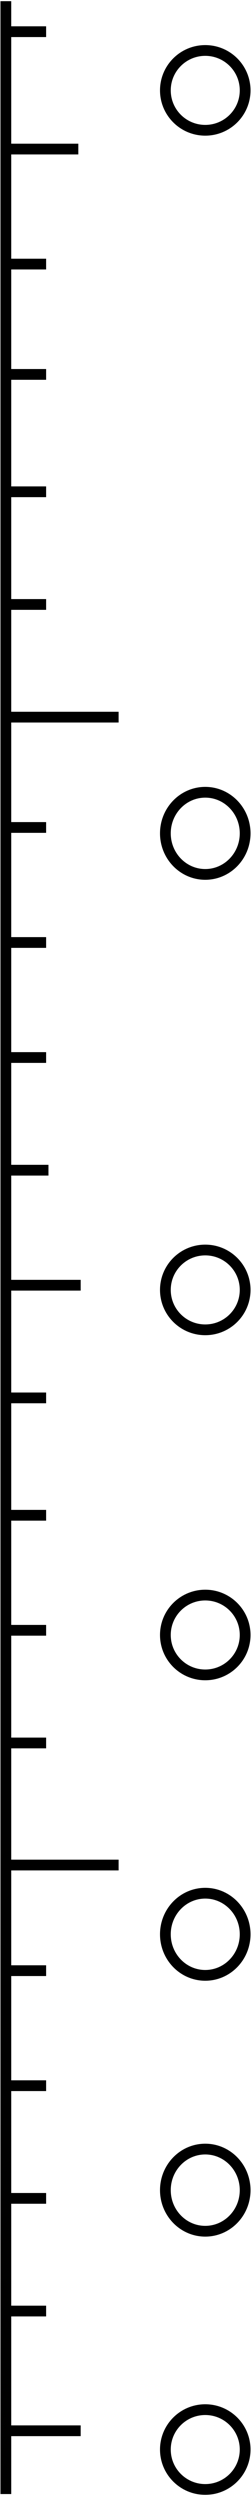 <svg width="107" height="1065" xmlns="http://www.w3.org/2000/svg" xmlns:xlink="http://www.w3.org/1999/xlink" overflow="hidden"><defs><clipPath id="clip0"><rect x="2147" y="707" width="107" height="1065"/></clipPath><radialGradient cx="47105.5" cy="47105.5" r="66617.2" fx="47105.5" fy="47105.5" gradientUnits="userSpaceOnUse" spreadMethod="pad" id="fill1" gradientTransform="matrix(0 0 0 0 2217.5 728.5)"><stop offset="0" stop-color="#F6F8FC"/><stop offset="0.004" stop-color="#F5F7FB"/><stop offset="0.008" stop-color="#F5F7FB"/><stop offset="0.012" stop-color="#F5F7FB"/><stop offset="0.016" stop-color="#F5F7FB"/><stop offset="0.02" stop-color="#F5F7FB"/><stop offset="0.024" stop-color="#F5F7FB"/><stop offset="0.028" stop-color="#F5F7FB"/><stop offset="0.032" stop-color="#F5F7FB"/><stop offset="0.036" stop-color="#F5F7FB"/><stop offset="0.04" stop-color="#F5F7FB"/><stop offset="0.044" stop-color="#F5F7FB"/><stop offset="0.048" stop-color="#F5F7FB"/><stop offset="0.052" stop-color="#F5F7FB"/><stop offset="0.056" stop-color="#F4F6FA"/><stop offset="0.06" stop-color="#F4F6FA"/><stop offset="0.064" stop-color="#F4F6FA"/><stop offset="0.068" stop-color="#F4F6FA"/><stop offset="0.072" stop-color="#F4F6FA"/><stop offset="0.076" stop-color="#F4F6FA"/><stop offset="0.08" stop-color="#F3F5F9"/><stop offset="0.084" stop-color="#F3F5F9"/><stop offset="0.088" stop-color="#F3F5F9"/><stop offset="0.092" stop-color="#F3F5F9"/><stop offset="0.096" stop-color="#F2F4F8"/><stop offset="0.1" stop-color="#F2F4F8"/><stop offset="0.104" stop-color="#F2F4F8"/><stop offset="0.108" stop-color="#F2F4F8"/><stop offset="0.112" stop-color="#F1F3F7"/><stop offset="0.116" stop-color="#F1F3F7"/><stop offset="0.12" stop-color="#F1F3F7"/><stop offset="0.124" stop-color="#F1F3F7"/><stop offset="0.127" stop-color="#F0F2F6"/><stop offset="0.131" stop-color="#F0F2F6"/><stop offset="0.135" stop-color="#F0F2F6"/><stop offset="0.139" stop-color="#EFF1F5"/><stop offset="0.143" stop-color="#EFF1F5"/><stop offset="0.147" stop-color="#EFF1F5"/><stop offset="0.151" stop-color="#EEF0F4"/><stop offset="0.155" stop-color="#EEF0F4"/><stop offset="0.159" stop-color="#EEF0F3"/><stop offset="0.163" stop-color="#EDEFF3"/><stop offset="0.167" stop-color="#EDEFF3"/><stop offset="0.171" stop-color="#ECEEF2"/><stop offset="0.175" stop-color="#ECEEF2"/><stop offset="0.179" stop-color="#ECEEF1"/><stop offset="0.183" stop-color="#EBEDF1"/><stop offset="0.187" stop-color="#EBEDF1"/><stop offset="0.191" stop-color="#EAECF0"/><stop offset="0.195" stop-color="#EAECF0"/><stop offset="0.199" stop-color="#EAEBEF"/><stop offset="0.203" stop-color="#E9EBEF"/><stop offset="0.207" stop-color="#E9EBEE"/><stop offset="0.211" stop-color="#E8EAEE"/><stop offset="0.215" stop-color="#E8EAED"/><stop offset="0.219" stop-color="#E7E9ED"/><stop offset="0.223" stop-color="#E7E9EC"/><stop offset="0.227" stop-color="#E6E8EC"/><stop offset="0.231" stop-color="#E6E8EB"/><stop offset="0.235" stop-color="#E5E7EB"/><stop offset="0.239" stop-color="#E5E7EA"/><stop offset="0.243" stop-color="#E4E6EA"/><stop offset="0.247" stop-color="#E4E5E9"/><stop offset="0.251" stop-color="#E3E5E9"/><stop offset="0.255" stop-color="#E3E4E8"/><stop offset="0.259" stop-color="#E2E4E7"/><stop offset="0.263" stop-color="#E1E3E7"/><stop offset="0.267" stop-color="#E1E3E6"/><stop offset="0.271" stop-color="#E0E2E6"/><stop offset="0.275" stop-color="#E0E1E5"/><stop offset="0.279" stop-color="#DFE1E5"/><stop offset="0.283" stop-color="#DEE0E4"/><stop offset="0.287" stop-color="#DEE0E3"/><stop offset="0.291" stop-color="#DDDFE3"/><stop offset="0.295" stop-color="#DDDEE2"/><stop offset="0.299" stop-color="#DCDEE1"/><stop offset="0.303" stop-color="#DBDDE1"/><stop offset="0.307" stop-color="#DBDCE0"/><stop offset="0.311" stop-color="#DADCDF"/><stop offset="0.315" stop-color="#D9DBDF"/><stop offset="0.319" stop-color="#D9DADE"/><stop offset="0.323" stop-color="#D8DADD"/><stop offset="0.327" stop-color="#D7D9DD"/><stop offset="0.331" stop-color="#D7D8DC"/><stop offset="0.335" stop-color="#D6D8DB"/><stop offset="0.339" stop-color="#D5D7DA"/><stop offset="0.343" stop-color="#D4D6DA"/><stop offset="0.347" stop-color="#D4D5D9"/><stop offset="0.351" stop-color="#D3D5D8"/><stop offset="0.355" stop-color="#D2D4D7"/><stop offset="0.359" stop-color="#D2D3D7"/><stop offset="0.363" stop-color="#D1D2D6"/><stop offset="0.367" stop-color="#D0D2D5"/><stop offset="0.371" stop-color="#CFD1D4"/><stop offset="0.375" stop-color="#CED0D4"/><stop offset="0.378" stop-color="#CECFD3"/><stop offset="0.382" stop-color="#CDCFD2"/><stop offset="0.386" stop-color="#CCCED1"/><stop offset="0.39" stop-color="#CBCDD0"/><stop offset="0.394" stop-color="#CBCCCF"/><stop offset="0.398" stop-color="#CACBCF"/><stop offset="0.402" stop-color="#C9CBCE"/><stop offset="0.406" stop-color="#C8CACD"/><stop offset="0.41" stop-color="#C7C9CC"/><stop offset="0.414" stop-color="#C6C8CB"/><stop offset="0.418" stop-color="#C5C7CA"/><stop offset="0.422" stop-color="#C5C6C9"/><stop offset="0.426" stop-color="#C4C5C9"/><stop offset="0.43" stop-color="#C3C4C8"/><stop offset="0.434" stop-color="#C2C4C7"/><stop offset="0.438" stop-color="#C1C3C6"/><stop offset="0.442" stop-color="#C0C2C5"/><stop offset="0.446" stop-color="#BFC1C4"/><stop offset="0.45" stop-color="#BEC0C3"/><stop offset="0.454" stop-color="#BDBFC2"/><stop offset="0.458" stop-color="#BDBEC1"/><stop offset="0.462" stop-color="#BCBDC0"/><stop offset="0.466" stop-color="#BBBCBF"/><stop offset="0.47" stop-color="#BABBBE"/><stop offset="0.474" stop-color="#B9BABD"/><stop offset="0.478" stop-color="#B8B9BC"/><stop offset="0.482" stop-color="#B7B8BB"/><stop offset="0.486" stop-color="#B6B7BA"/><stop offset="0.49" stop-color="#B5B6B9"/><stop offset="0.494" stop-color="#B4B5B8"/><stop offset="0.498" stop-color="#B3B4B7"/><stop offset="0.502" stop-color="#B2B3B6"/><stop offset="0.506" stop-color="#B1B2B5"/><stop offset="0.51" stop-color="#B0B1B4"/><stop offset="0.514" stop-color="#AFB0B3"/><stop offset="0.518" stop-color="#AEAFB2"/><stop offset="0.522" stop-color="#ADAEB1"/><stop offset="0.526" stop-color="#ACADB0"/><stop offset="0.53" stop-color="#ABACAF"/><stop offset="0.534" stop-color="#AAABAE"/><stop offset="0.538" stop-color="#A9AAAD"/><stop offset="0.542" stop-color="#A8A9AC"/><stop offset="0.546" stop-color="#A6A8AB"/><stop offset="0.55" stop-color="#A5A7A9"/><stop offset="0.554" stop-color="#A4A6A8"/><stop offset="0.558" stop-color="#A3A5A7"/><stop offset="0.562" stop-color="#A2A3A6"/><stop offset="0.566" stop-color="#A1A2A5"/><stop offset="0.57" stop-color="#A0A1A4"/><stop offset="0.574" stop-color="#9FA0A3"/><stop offset="0.578" stop-color="#9E9FA1"/><stop offset="0.582" stop-color="#9C9EA0"/><stop offset="0.586" stop-color="#9B9D9F"/><stop offset="0.59" stop-color="#9A9B9E"/><stop offset="0.594" stop-color="#999A9D"/><stop offset="0.598" stop-color="#98999C"/><stop offset="0.602" stop-color="#97989A"/><stop offset="0.606" stop-color="#959799"/><stop offset="0.61" stop-color="#949598"/><stop offset="0.614" stop-color="#939497"/><stop offset="0.618" stop-color="#929395"/><stop offset="0.622" stop-color="#919294"/><stop offset="0.625" stop-color="#8F9193"/><stop offset="0.629" stop-color="#8E8F92"/><stop offset="0.633" stop-color="#8D8E90"/><stop offset="0.637" stop-color="#8C8D8F"/><stop offset="0.641" stop-color="#8B8C8E"/><stop offset="0.645" stop-color="#898A8D"/><stop offset="0.649" stop-color="#88898B"/><stop offset="0.653" stop-color="#87888A"/><stop offset="0.657" stop-color="#858789"/><stop offset="0.661" stop-color="#848587"/><stop offset="0.665" stop-color="#838486"/><stop offset="0.669" stop-color="#828385"/><stop offset="0.673" stop-color="#808183"/><stop offset="0.677" stop-color="#7F8082"/><stop offset="0.681" stop-color="#7E7F81"/><stop offset="0.685" stop-color="#7C7D7F"/><stop offset="0.689" stop-color="#7B7C7E"/><stop offset="0.693" stop-color="#7A7B7D"/><stop offset="0.697" stop-color="#78797B"/><stop offset="0.701" stop-color="#77787A"/><stop offset="0.705" stop-color="#767779"/><stop offset="0.709" stop-color="#747577"/><stop offset="0.713" stop-color="#737476"/><stop offset="0.717" stop-color="#727374"/><stop offset="0.721" stop-color="#707173"/><stop offset="0.725" stop-color="#6F7072"/><stop offset="0.729" stop-color="#6D6E70"/><stop offset="0.733" stop-color="#6C6D6F"/><stop offset="0.737" stop-color="#6B6C6D"/><stop offset="0.741" stop-color="#696A6C"/><stop offset="0.745" stop-color="#68696A"/><stop offset="0.749" stop-color="#666769"/><stop offset="0.753" stop-color="#656667"/><stop offset="0.757" stop-color="#646466"/><stop offset="0.761" stop-color="#626365"/><stop offset="0.765" stop-color="#616163"/><stop offset="0.769" stop-color="#5F6062"/><stop offset="0.773" stop-color="#5E5E60"/><stop offset="0.777" stop-color="#5C5D5F"/><stop offset="0.781" stop-color="#5B5C5D"/><stop offset="0.785" stop-color="#595A5B"/><stop offset="0.789" stop-color="#58595A"/><stop offset="0.793" stop-color="#565758"/><stop offset="0.797" stop-color="#555657"/><stop offset="0.801" stop-color="#535455"/><stop offset="0.805" stop-color="#525254"/><stop offset="0.809" stop-color="#505152"/><stop offset="0.813" stop-color="#4F4F51"/><stop offset="0.817" stop-color="#4D4E4F"/><stop offset="0.821" stop-color="#4C4C4E"/><stop offset="0.825" stop-color="#4A4B4C"/><stop offset="0.829" stop-color="#49494A"/><stop offset="0.833" stop-color="#474849"/><stop offset="0.837" stop-color="#454647"/><stop offset="0.841" stop-color="#444446"/><stop offset="0.845" stop-color="#424344"/><stop offset="0.849" stop-color="#414142"/><stop offset="0.853" stop-color="#3F4041"/><stop offset="0.857" stop-color="#3D3E3F"/><stop offset="0.861" stop-color="#3C3C3D"/><stop offset="0.865" stop-color="#3A3B3C"/><stop offset="0.869" stop-color="#39393A"/><stop offset="0.873" stop-color="#373738"/><stop offset="0.876" stop-color="#353637"/><stop offset="0.88" stop-color="#343435"/><stop offset="0.884" stop-color="#323233"/><stop offset="0.888" stop-color="#303132"/><stop offset="0.892" stop-color="#2F2F30"/><stop offset="0.896" stop-color="#2D2D2E"/><stop offset="0.9" stop-color="#2B2C2D"/><stop offset="0.904" stop-color="#2A2A2B"/><stop offset="0.908" stop-color="#282829"/><stop offset="0.912" stop-color="#262727"/><stop offset="0.916" stop-color="#252526"/><stop offset="0.92" stop-color="#232324"/><stop offset="0.924" stop-color="#212222"/><stop offset="0.928" stop-color="#202020"/><stop offset="0.932" stop-color="#1E1E1F"/><stop offset="0.936" stop-color="#1C1C1D"/><stop offset="0.94" stop-color="#1A1B1B"/><stop offset="0.944" stop-color="#191919"/><stop offset="0.948" stop-color="#171717"/><stop offset="0.952" stop-color="#151516"/><stop offset="0.956" stop-color="#131314"/><stop offset="0.96" stop-color="#121212"/><stop offset="0.964" stop-color="#101010"/><stop offset="0.968" stop-color="#0E0E0E"/><stop offset="0.972" stop-color="#0C0C0D"/><stop offset="0.976" stop-color="#0A0A0B"/><stop offset="0.98" stop-color="#090909"/><stop offset="0.984" stop-color="#070707"/><stop offset="0.988" stop-color="#050505"/><stop offset="0.992" stop-color="#030303"/><stop offset="0.996" stop-color="#010101"/><stop offset="1"/></radialGradient><radialGradient cx="47105.5" cy="48490.5" r="67603.7" fx="47105.5" fy="48490.5" gradientUnits="userSpaceOnUse" spreadMethod="pad" id="fill2" gradientTransform="matrix(0 0 0 0 2217.5 1044.5)"><stop offset="0" stop-color="#F6F8FC"/><stop offset="0.004" stop-color="#F5F7FB"/><stop offset="0.008" stop-color="#F5F7FB"/><stop offset="0.012" stop-color="#F5F7FB"/><stop offset="0.016" stop-color="#F5F7FB"/><stop offset="0.02" stop-color="#F5F7FB"/><stop offset="0.024" stop-color="#F5F7FB"/><stop offset="0.028" stop-color="#F5F7FB"/><stop offset="0.032" stop-color="#F5F7FB"/><stop offset="0.036" stop-color="#F5F7FB"/><stop offset="0.04" stop-color="#F5F7FB"/><stop offset="0.044" stop-color="#F5F7FB"/><stop offset="0.048" stop-color="#F5F7FB"/><stop offset="0.052" stop-color="#F5F7FB"/><stop offset="0.056" stop-color="#F4F6FA"/><stop offset="0.06" stop-color="#F4F6FA"/><stop offset="0.064" stop-color="#F4F6FA"/><stop offset="0.068" stop-color="#F4F6FA"/><stop offset="0.072" stop-color="#F4F6FA"/><stop offset="0.076" stop-color="#F4F6FA"/><stop offset="0.08" stop-color="#F3F5F9"/><stop offset="0.084" stop-color="#F3F5F9"/><stop offset="0.088" stop-color="#F3F5F9"/><stop offset="0.092" stop-color="#F3F5F9"/><stop offset="0.096" stop-color="#F2F4F8"/><stop offset="0.1" stop-color="#F2F4F8"/><stop offset="0.104" stop-color="#F2F4F8"/><stop offset="0.108" stop-color="#F2F4F8"/><stop offset="0.112" stop-color="#F1F3F7"/><stop offset="0.116" stop-color="#F1F3F7"/><stop offset="0.12" stop-color="#F1F3F7"/><stop offset="0.124" stop-color="#F1F3F7"/><stop offset="0.127" stop-color="#F0F2F6"/><stop offset="0.131" stop-color="#F0F2F6"/><stop offset="0.135" stop-color="#F0F2F6"/><stop offset="0.139" stop-color="#EFF1F5"/><stop offset="0.143" stop-color="#EFF1F5"/><stop offset="0.147" stop-color="#EFF1F5"/><stop offset="0.151" stop-color="#EEF0F4"/><stop offset="0.155" stop-color="#EEF0F4"/><stop offset="0.159" stop-color="#EEF0F3"/><stop offset="0.163" stop-color="#EDEFF3"/><stop offset="0.167" stop-color="#EDEFF3"/><stop offset="0.171" stop-color="#ECEEF2"/><stop offset="0.175" stop-color="#ECEEF2"/><stop offset="0.179" stop-color="#ECEEF1"/><stop offset="0.183" stop-color="#EBEDF1"/><stop offset="0.187" stop-color="#EBEDF1"/><stop offset="0.191" stop-color="#EAECF0"/><stop offset="0.195" stop-color="#EAECF0"/><stop offset="0.199" stop-color="#EAEBEF"/><stop offset="0.203" stop-color="#E9EBEF"/><stop offset="0.207" stop-color="#E9EBEE"/><stop offset="0.211" stop-color="#E8EAEE"/><stop offset="0.215" stop-color="#E8EAED"/><stop offset="0.219" stop-color="#E7E9ED"/><stop offset="0.223" stop-color="#E7E9EC"/><stop offset="0.227" stop-color="#E6E8EC"/><stop offset="0.231" stop-color="#E6E8EB"/><stop offset="0.235" stop-color="#E5E7EB"/><stop offset="0.239" stop-color="#E5E7EA"/><stop offset="0.243" stop-color="#E4E6EA"/><stop offset="0.247" stop-color="#E4E5E9"/><stop offset="0.251" stop-color="#E3E5E9"/><stop offset="0.255" stop-color="#E3E4E8"/><stop offset="0.259" stop-color="#E2E4E7"/><stop offset="0.263" stop-color="#E1E3E7"/><stop offset="0.267" stop-color="#E1E3E6"/><stop offset="0.271" stop-color="#E0E2E6"/><stop offset="0.275" stop-color="#E0E1E5"/><stop offset="0.279" stop-color="#DFE1E5"/><stop offset="0.283" stop-color="#DEE0E4"/><stop offset="0.287" stop-color="#DEE0E3"/><stop offset="0.291" stop-color="#DDDFE3"/><stop offset="0.295" stop-color="#DDDEE2"/><stop offset="0.299" stop-color="#DCDEE1"/><stop offset="0.303" stop-color="#DBDDE1"/><stop offset="0.307" stop-color="#DBDCE0"/><stop offset="0.311" stop-color="#DADCDF"/><stop offset="0.315" stop-color="#D9DBDF"/><stop offset="0.319" stop-color="#D9DADE"/><stop offset="0.323" stop-color="#D8DADD"/><stop offset="0.327" stop-color="#D7D9DD"/><stop offset="0.331" stop-color="#D7D8DC"/><stop offset="0.335" stop-color="#D6D8DB"/><stop offset="0.339" stop-color="#D5D7DA"/><stop offset="0.343" stop-color="#D4D6DA"/><stop offset="0.347" stop-color="#D4D5D9"/><stop offset="0.351" stop-color="#D3D5D8"/><stop offset="0.355" stop-color="#D2D4D7"/><stop offset="0.359" stop-color="#D2D3D7"/><stop offset="0.363" stop-color="#D1D2D6"/><stop offset="0.367" stop-color="#D0D2D5"/><stop offset="0.371" stop-color="#CFD1D4"/><stop offset="0.375" stop-color="#CED0D4"/><stop offset="0.378" stop-color="#CECFD3"/><stop offset="0.382" stop-color="#CDCFD2"/><stop offset="0.386" stop-color="#CCCED1"/><stop offset="0.39" stop-color="#CBCDD0"/><stop offset="0.394" stop-color="#CBCCCF"/><stop offset="0.398" stop-color="#CACBCF"/><stop offset="0.402" stop-color="#C9CBCE"/><stop offset="0.406" stop-color="#C8CACD"/><stop offset="0.41" stop-color="#C7C9CC"/><stop offset="0.414" stop-color="#C6C8CB"/><stop offset="0.418" stop-color="#C5C7CA"/><stop offset="0.422" stop-color="#C5C6C9"/><stop offset="0.426" stop-color="#C4C5C9"/><stop offset="0.43" stop-color="#C3C4C8"/><stop offset="0.434" stop-color="#C2C4C7"/><stop offset="0.438" stop-color="#C1C3C6"/><stop offset="0.442" stop-color="#C0C2C5"/><stop offset="0.446" stop-color="#BFC1C4"/><stop offset="0.45" stop-color="#BEC0C3"/><stop offset="0.454" stop-color="#BDBFC2"/><stop offset="0.458" stop-color="#BDBEC1"/><stop offset="0.462" stop-color="#BCBDC0"/><stop offset="0.466" stop-color="#BBBCBF"/><stop offset="0.47" stop-color="#BABBBE"/><stop offset="0.474" stop-color="#B9BABD"/><stop offset="0.478" stop-color="#B8B9BC"/><stop offset="0.482" stop-color="#B7B8BB"/><stop offset="0.486" stop-color="#B6B7BA"/><stop offset="0.49" stop-color="#B5B6B9"/><stop offset="0.494" stop-color="#B4B5B8"/><stop offset="0.498" stop-color="#B3B4B7"/><stop offset="0.502" stop-color="#B2B3B6"/><stop offset="0.506" stop-color="#B1B2B5"/><stop offset="0.51" stop-color="#B0B1B4"/><stop offset="0.514" stop-color="#AFB0B3"/><stop offset="0.518" stop-color="#AEAFB2"/><stop offset="0.522" stop-color="#ADAEB1"/><stop offset="0.526" stop-color="#ACADB0"/><stop offset="0.53" stop-color="#ABACAF"/><stop offset="0.534" stop-color="#AAABAE"/><stop offset="0.538" stop-color="#A9AAAD"/><stop offset="0.542" stop-color="#A8A9AC"/><stop offset="0.546" stop-color="#A6A8AB"/><stop offset="0.55" stop-color="#A5A7A9"/><stop offset="0.554" stop-color="#A4A6A8"/><stop offset="0.558" stop-color="#A3A5A7"/><stop offset="0.562" stop-color="#A2A3A6"/><stop offset="0.566" stop-color="#A1A2A5"/><stop offset="0.57" stop-color="#A0A1A4"/><stop offset="0.574" stop-color="#9FA0A3"/><stop offset="0.578" stop-color="#9E9FA1"/><stop offset="0.582" stop-color="#9C9EA0"/><stop offset="0.586" stop-color="#9B9D9F"/><stop offset="0.59" stop-color="#9A9B9E"/><stop offset="0.594" stop-color="#999A9D"/><stop offset="0.598" stop-color="#98999C"/><stop offset="0.602" stop-color="#97989A"/><stop offset="0.606" stop-color="#959799"/><stop offset="0.61" stop-color="#949598"/><stop offset="0.614" stop-color="#939497"/><stop offset="0.618" stop-color="#929395"/><stop offset="0.622" stop-color="#919294"/><stop offset="0.625" stop-color="#8F9193"/><stop offset="0.629" stop-color="#8E8F92"/><stop offset="0.633" stop-color="#8D8E90"/><stop offset="0.637" stop-color="#8C8D8F"/><stop offset="0.641" stop-color="#8B8C8E"/><stop offset="0.645" stop-color="#898A8D"/><stop offset="0.649" stop-color="#88898B"/><stop offset="0.653" stop-color="#87888A"/><stop offset="0.657" stop-color="#858789"/><stop offset="0.661" stop-color="#848587"/><stop offset="0.665" stop-color="#838486"/><stop offset="0.669" stop-color="#828385"/><stop offset="0.673" stop-color="#808183"/><stop offset="0.677" stop-color="#7F8082"/><stop offset="0.681" stop-color="#7E7F81"/><stop offset="0.685" stop-color="#7C7D7F"/><stop offset="0.689" stop-color="#7B7C7E"/><stop offset="0.693" stop-color="#7A7B7D"/><stop offset="0.697" stop-color="#78797B"/><stop offset="0.701" stop-color="#77787A"/><stop offset="0.705" stop-color="#767779"/><stop offset="0.709" stop-color="#747577"/><stop offset="0.713" stop-color="#737476"/><stop offset="0.717" stop-color="#727374"/><stop offset="0.721" stop-color="#707173"/><stop offset="0.725" stop-color="#6F7072"/><stop offset="0.729" stop-color="#6D6E70"/><stop offset="0.733" stop-color="#6C6D6F"/><stop offset="0.737" stop-color="#6B6C6D"/><stop offset="0.741" stop-color="#696A6C"/><stop offset="0.745" stop-color="#68696A"/><stop offset="0.749" stop-color="#666769"/><stop offset="0.753" stop-color="#656667"/><stop offset="0.757" stop-color="#646466"/><stop offset="0.761" stop-color="#626365"/><stop offset="0.765" stop-color="#616163"/><stop offset="0.769" stop-color="#5F6062"/><stop offset="0.773" stop-color="#5E5E60"/><stop offset="0.777" stop-color="#5C5D5F"/><stop offset="0.781" stop-color="#5B5C5D"/><stop offset="0.785" stop-color="#595A5B"/><stop offset="0.789" stop-color="#58595A"/><stop offset="0.793" stop-color="#565758"/><stop offset="0.797" stop-color="#555657"/><stop offset="0.801" stop-color="#535455"/><stop offset="0.805" stop-color="#525254"/><stop offset="0.809" stop-color="#505152"/><stop offset="0.813" stop-color="#4F4F51"/><stop offset="0.817" stop-color="#4D4E4F"/><stop offset="0.821" stop-color="#4C4C4E"/><stop offset="0.825" stop-color="#4A4B4C"/><stop offset="0.829" stop-color="#49494A"/><stop offset="0.833" stop-color="#474849"/><stop offset="0.837" stop-color="#454647"/><stop offset="0.841" stop-color="#444446"/><stop offset="0.845" stop-color="#424344"/><stop offset="0.849" stop-color="#414142"/><stop offset="0.853" stop-color="#3F4041"/><stop offset="0.857" stop-color="#3D3E3F"/><stop offset="0.861" stop-color="#3C3C3D"/><stop offset="0.865" stop-color="#3A3B3C"/><stop offset="0.869" stop-color="#39393A"/><stop offset="0.873" stop-color="#373738"/><stop offset="0.876" stop-color="#353637"/><stop offset="0.88" stop-color="#343435"/><stop offset="0.884" stop-color="#323233"/><stop offset="0.888" stop-color="#303132"/><stop offset="0.892" stop-color="#2F2F30"/><stop offset="0.896" stop-color="#2D2D2E"/><stop offset="0.9" stop-color="#2B2C2D"/><stop offset="0.904" stop-color="#2A2A2B"/><stop offset="0.908" stop-color="#282829"/><stop offset="0.912" stop-color="#262727"/><stop offset="0.916" stop-color="#252526"/><stop offset="0.92" stop-color="#232324"/><stop offset="0.924" stop-color="#212222"/><stop offset="0.928" stop-color="#202020"/><stop offset="0.932" stop-color="#1E1E1F"/><stop offset="0.936" stop-color="#1C1C1D"/><stop offset="0.94" stop-color="#1A1B1B"/><stop offset="0.944" stop-color="#191919"/><stop offset="0.948" stop-color="#171717"/><stop offset="0.952" stop-color="#151516"/><stop offset="0.956" stop-color="#131314"/><stop offset="0.96" stop-color="#121212"/><stop offset="0.964" stop-color="#101010"/><stop offset="0.968" stop-color="#0E0E0E"/><stop offset="0.972" stop-color="#0C0C0D"/><stop offset="0.976" stop-color="#0A0A0B"/><stop offset="0.98" stop-color="#090909"/><stop offset="0.984" stop-color="#070707"/><stop offset="0.988" stop-color="#050505"/><stop offset="0.992" stop-color="#030303"/><stop offset="0.996" stop-color="#010101"/><stop offset="1"/></radialGradient><radialGradient cx="47105.5" cy="47105.5" r="66617.2" fx="47105.5" fy="47105.5" gradientUnits="userSpaceOnUse" spreadMethod="pad" id="fill3" gradientTransform="matrix(0 0 0 0 2217.5 1239.5)"><stop offset="0" stop-color="#F6F8FC"/><stop offset="0.004" stop-color="#F5F7FB"/><stop offset="0.008" stop-color="#F5F7FB"/><stop offset="0.012" stop-color="#F5F7FB"/><stop offset="0.016" stop-color="#F5F7FB"/><stop offset="0.02" stop-color="#F5F7FB"/><stop offset="0.024" stop-color="#F5F7FB"/><stop offset="0.028" stop-color="#F5F7FB"/><stop offset="0.032" stop-color="#F5F7FB"/><stop offset="0.036" stop-color="#F5F7FB"/><stop offset="0.04" stop-color="#F5F7FB"/><stop offset="0.044" stop-color="#F5F7FB"/><stop offset="0.048" stop-color="#F5F7FB"/><stop offset="0.052" stop-color="#F5F7FB"/><stop offset="0.056" stop-color="#F4F6FA"/><stop offset="0.06" stop-color="#F4F6FA"/><stop offset="0.064" stop-color="#F4F6FA"/><stop offset="0.068" stop-color="#F4F6FA"/><stop offset="0.072" stop-color="#F4F6FA"/><stop offset="0.076" stop-color="#F4F6FA"/><stop offset="0.08" stop-color="#F3F5F9"/><stop offset="0.084" stop-color="#F3F5F9"/><stop offset="0.088" stop-color="#F3F5F9"/><stop offset="0.092" stop-color="#F3F5F9"/><stop offset="0.096" stop-color="#F2F4F8"/><stop offset="0.1" stop-color="#F2F4F8"/><stop offset="0.104" stop-color="#F2F4F8"/><stop offset="0.108" stop-color="#F2F4F8"/><stop offset="0.112" stop-color="#F1F3F7"/><stop offset="0.116" stop-color="#F1F3F7"/><stop offset="0.12" stop-color="#F1F3F7"/><stop offset="0.124" stop-color="#F1F3F7"/><stop offset="0.127" stop-color="#F0F2F6"/><stop offset="0.131" stop-color="#F0F2F6"/><stop offset="0.135" stop-color="#F0F2F6"/><stop offset="0.139" stop-color="#EFF1F5"/><stop offset="0.143" stop-color="#EFF1F5"/><stop offset="0.147" stop-color="#EFF1F5"/><stop offset="0.151" stop-color="#EEF0F4"/><stop offset="0.155" stop-color="#EEF0F4"/><stop offset="0.159" stop-color="#EEF0F3"/><stop offset="0.163" stop-color="#EDEFF3"/><stop offset="0.167" stop-color="#EDEFF3"/><stop offset="0.171" stop-color="#ECEEF2"/><stop offset="0.175" stop-color="#ECEEF2"/><stop offset="0.179" stop-color="#ECEEF1"/><stop offset="0.183" stop-color="#EBEDF1"/><stop offset="0.187" stop-color="#EBEDF1"/><stop offset="0.191" stop-color="#EAECF0"/><stop offset="0.195" stop-color="#EAECF0"/><stop offset="0.199" stop-color="#EAEBEF"/><stop offset="0.203" stop-color="#E9EBEF"/><stop offset="0.207" stop-color="#E9EBEE"/><stop offset="0.211" stop-color="#E8EAEE"/><stop offset="0.215" stop-color="#E8EAED"/><stop offset="0.219" stop-color="#E7E9ED"/><stop offset="0.223" stop-color="#E7E9EC"/><stop offset="0.227" stop-color="#E6E8EC"/><stop offset="0.231" stop-color="#E6E8EB"/><stop offset="0.235" stop-color="#E5E7EB"/><stop offset="0.239" stop-color="#E5E7EA"/><stop offset="0.243" stop-color="#E4E6EA"/><stop offset="0.247" stop-color="#E4E5E9"/><stop offset="0.251" stop-color="#E3E5E9"/><stop offset="0.255" stop-color="#E3E4E8"/><stop offset="0.259" stop-color="#E2E4E7"/><stop offset="0.263" stop-color="#E1E3E7"/><stop offset="0.267" stop-color="#E1E3E6"/><stop offset="0.271" stop-color="#E0E2E6"/><stop offset="0.275" stop-color="#E0E1E5"/><stop offset="0.279" stop-color="#DFE1E5"/><stop offset="0.283" stop-color="#DEE0E4"/><stop offset="0.287" stop-color="#DEE0E3"/><stop offset="0.291" stop-color="#DDDFE3"/><stop offset="0.295" stop-color="#DDDEE2"/><stop offset="0.299" stop-color="#DCDEE1"/><stop offset="0.303" stop-color="#DBDDE1"/><stop offset="0.307" stop-color="#DBDCE0"/><stop offset="0.311" stop-color="#DADCDF"/><stop offset="0.315" stop-color="#D9DBDF"/><stop offset="0.319" stop-color="#D9DADE"/><stop offset="0.323" stop-color="#D8DADD"/><stop offset="0.327" stop-color="#D7D9DD"/><stop offset="0.331" stop-color="#D7D8DC"/><stop offset="0.335" stop-color="#D6D8DB"/><stop offset="0.339" stop-color="#D5D7DA"/><stop offset="0.343" stop-color="#D4D6DA"/><stop offset="0.347" stop-color="#D4D5D9"/><stop offset="0.351" stop-color="#D3D5D8"/><stop offset="0.355" stop-color="#D2D4D7"/><stop offset="0.359" stop-color="#D2D3D7"/><stop offset="0.363" stop-color="#D1D2D6"/><stop offset="0.367" stop-color="#D0D2D5"/><stop offset="0.371" stop-color="#CFD1D4"/><stop offset="0.375" stop-color="#CED0D4"/><stop offset="0.378" stop-color="#CECFD3"/><stop offset="0.382" stop-color="#CDCFD2"/><stop offset="0.386" stop-color="#CCCED1"/><stop offset="0.39" stop-color="#CBCDD0"/><stop offset="0.394" stop-color="#CBCCCF"/><stop offset="0.398" stop-color="#CACBCF"/><stop offset="0.402" stop-color="#C9CBCE"/><stop offset="0.406" stop-color="#C8CACD"/><stop offset="0.41" stop-color="#C7C9CC"/><stop offset="0.414" stop-color="#C6C8CB"/><stop offset="0.418" stop-color="#C5C7CA"/><stop offset="0.422" stop-color="#C5C6C9"/><stop offset="0.426" stop-color="#C4C5C9"/><stop offset="0.43" stop-color="#C3C4C8"/><stop offset="0.434" stop-color="#C2C4C7"/><stop offset="0.438" stop-color="#C1C3C6"/><stop offset="0.442" stop-color="#C0C2C5"/><stop offset="0.446" stop-color="#BFC1C4"/><stop offset="0.45" stop-color="#BEC0C3"/><stop offset="0.454" stop-color="#BDBFC2"/><stop offset="0.458" stop-color="#BDBEC1"/><stop offset="0.462" stop-color="#BCBDC0"/><stop offset="0.466" stop-color="#BBBCBF"/><stop offset="0.47" stop-color="#BABBBE"/><stop offset="0.474" stop-color="#B9BABD"/><stop offset="0.478" stop-color="#B8B9BC"/><stop offset="0.482" stop-color="#B7B8BB"/><stop offset="0.486" stop-color="#B6B7BA"/><stop offset="0.49" stop-color="#B5B6B9"/><stop offset="0.494" stop-color="#B4B5B8"/><stop offset="0.498" stop-color="#B3B4B7"/><stop offset="0.502" stop-color="#B2B3B6"/><stop offset="0.506" stop-color="#B1B2B5"/><stop offset="0.51" stop-color="#B0B1B4"/><stop offset="0.514" stop-color="#AFB0B3"/><stop offset="0.518" stop-color="#AEAFB2"/><stop offset="0.522" stop-color="#ADAEB1"/><stop offset="0.526" stop-color="#ACADB0"/><stop offset="0.53" stop-color="#ABACAF"/><stop offset="0.534" stop-color="#AAABAE"/><stop offset="0.538" stop-color="#A9AAAD"/><stop offset="0.542" stop-color="#A8A9AC"/><stop offset="0.546" stop-color="#A6A8AB"/><stop offset="0.55" stop-color="#A5A7A9"/><stop offset="0.554" stop-color="#A4A6A8"/><stop offset="0.558" stop-color="#A3A5A7"/><stop offset="0.562" stop-color="#A2A3A6"/><stop offset="0.566" stop-color="#A1A2A5"/><stop offset="0.57" stop-color="#A0A1A4"/><stop offset="0.574" stop-color="#9FA0A3"/><stop offset="0.578" stop-color="#9E9FA1"/><stop offset="0.582" stop-color="#9C9EA0"/><stop offset="0.586" stop-color="#9B9D9F"/><stop offset="0.59" stop-color="#9A9B9E"/><stop offset="0.594" stop-color="#999A9D"/><stop offset="0.598" stop-color="#98999C"/><stop offset="0.602" stop-color="#97989A"/><stop offset="0.606" stop-color="#959799"/><stop offset="0.61" stop-color="#949598"/><stop offset="0.614" stop-color="#939497"/><stop offset="0.618" stop-color="#929395"/><stop offset="0.622" stop-color="#919294"/><stop offset="0.625" stop-color="#8F9193"/><stop offset="0.629" stop-color="#8E8F92"/><stop offset="0.633" stop-color="#8D8E90"/><stop offset="0.637" stop-color="#8C8D8F"/><stop offset="0.641" stop-color="#8B8C8E"/><stop offset="0.645" stop-color="#898A8D"/><stop offset="0.649" stop-color="#88898B"/><stop offset="0.653" stop-color="#87888A"/><stop offset="0.657" stop-color="#858789"/><stop offset="0.661" stop-color="#848587"/><stop offset="0.665" stop-color="#838486"/><stop offset="0.669" stop-color="#828385"/><stop offset="0.673" stop-color="#808183"/><stop offset="0.677" stop-color="#7F8082"/><stop offset="0.681" stop-color="#7E7F81"/><stop offset="0.685" stop-color="#7C7D7F"/><stop offset="0.689" stop-color="#7B7C7E"/><stop offset="0.693" stop-color="#7A7B7D"/><stop offset="0.697" stop-color="#78797B"/><stop offset="0.701" stop-color="#77787A"/><stop offset="0.705" stop-color="#767779"/><stop offset="0.709" stop-color="#747577"/><stop offset="0.713" stop-color="#737476"/><stop offset="0.717" stop-color="#727374"/><stop offset="0.721" stop-color="#707173"/><stop offset="0.725" stop-color="#6F7072"/><stop offset="0.729" stop-color="#6D6E70"/><stop offset="0.733" stop-color="#6C6D6F"/><stop offset="0.737" stop-color="#6B6C6D"/><stop offset="0.741" stop-color="#696A6C"/><stop offset="0.745" stop-color="#68696A"/><stop offset="0.749" stop-color="#666769"/><stop offset="0.753" stop-color="#656667"/><stop offset="0.757" stop-color="#646466"/><stop offset="0.761" stop-color="#626365"/><stop offset="0.765" stop-color="#616163"/><stop offset="0.769" stop-color="#5F6062"/><stop offset="0.773" stop-color="#5E5E60"/><stop offset="0.777" stop-color="#5C5D5F"/><stop offset="0.781" stop-color="#5B5C5D"/><stop offset="0.785" stop-color="#595A5B"/><stop offset="0.789" stop-color="#58595A"/><stop offset="0.793" stop-color="#565758"/><stop offset="0.797" stop-color="#555657"/><stop offset="0.801" stop-color="#535455"/><stop offset="0.805" stop-color="#525254"/><stop offset="0.809" stop-color="#505152"/><stop offset="0.813" stop-color="#4F4F51"/><stop offset="0.817" stop-color="#4D4E4F"/><stop offset="0.821" stop-color="#4C4C4E"/><stop offset="0.825" stop-color="#4A4B4C"/><stop offset="0.829" stop-color="#49494A"/><stop offset="0.833" stop-color="#474849"/><stop offset="0.837" stop-color="#454647"/><stop offset="0.841" stop-color="#444446"/><stop offset="0.845" stop-color="#424344"/><stop offset="0.849" stop-color="#414142"/><stop offset="0.853" stop-color="#3F4041"/><stop offset="0.857" stop-color="#3D3E3F"/><stop offset="0.861" stop-color="#3C3C3D"/><stop offset="0.865" stop-color="#3A3B3C"/><stop offset="0.869" stop-color="#39393A"/><stop offset="0.873" stop-color="#373738"/><stop offset="0.876" stop-color="#353637"/><stop offset="0.88" stop-color="#343435"/><stop offset="0.884" stop-color="#323233"/><stop offset="0.888" stop-color="#303132"/><stop offset="0.892" stop-color="#2F2F30"/><stop offset="0.896" stop-color="#2D2D2E"/><stop offset="0.9" stop-color="#2B2C2D"/><stop offset="0.904" stop-color="#2A2A2B"/><stop offset="0.908" stop-color="#282829"/><stop offset="0.912" stop-color="#262727"/><stop offset="0.916" stop-color="#252526"/><stop offset="0.92" stop-color="#232324"/><stop offset="0.924" stop-color="#212222"/><stop offset="0.928" stop-color="#202020"/><stop offset="0.932" stop-color="#1E1E1F"/><stop offset="0.936" stop-color="#1C1C1D"/><stop offset="0.94" stop-color="#1A1B1B"/><stop offset="0.944" stop-color="#191919"/><stop offset="0.948" stop-color="#171717"/><stop offset="0.952" stop-color="#151516"/><stop offset="0.956" stop-color="#131314"/><stop offset="0.96" stop-color="#121212"/><stop offset="0.964" stop-color="#101010"/><stop offset="0.968" stop-color="#0E0E0E"/><stop offset="0.972" stop-color="#0C0C0D"/><stop offset="0.976" stop-color="#0A0A0B"/><stop offset="0.98" stop-color="#090909"/><stop offset="0.984" stop-color="#070707"/><stop offset="0.988" stop-color="#050505"/><stop offset="0.992" stop-color="#030303"/><stop offset="0.996" stop-color="#010101"/><stop offset="1"/></radialGradient><radialGradient cx="47105.5" cy="47105.5" r="66617.2" fx="47105.5" fy="47105.5" gradientUnits="userSpaceOnUse" spreadMethod="pad" id="fill4" gradientTransform="matrix(0 0 0 0 2217.5 1386.5)"><stop offset="0" stop-color="#F6F8FC"/><stop offset="0.004" stop-color="#F5F7FB"/><stop offset="0.008" stop-color="#F5F7FB"/><stop offset="0.012" stop-color="#F5F7FB"/><stop offset="0.016" stop-color="#F5F7FB"/><stop offset="0.02" stop-color="#F5F7FB"/><stop offset="0.024" stop-color="#F5F7FB"/><stop offset="0.028" stop-color="#F5F7FB"/><stop offset="0.032" stop-color="#F5F7FB"/><stop offset="0.036" stop-color="#F5F7FB"/><stop offset="0.04" stop-color="#F5F7FB"/><stop offset="0.044" stop-color="#F5F7FB"/><stop offset="0.048" stop-color="#F5F7FB"/><stop offset="0.052" stop-color="#F5F7FB"/><stop offset="0.056" stop-color="#F4F6FA"/><stop offset="0.06" stop-color="#F4F6FA"/><stop offset="0.064" stop-color="#F4F6FA"/><stop offset="0.068" stop-color="#F4F6FA"/><stop offset="0.072" stop-color="#F4F6FA"/><stop offset="0.076" stop-color="#F4F6FA"/><stop offset="0.08" stop-color="#F3F5F9"/><stop offset="0.084" stop-color="#F3F5F9"/><stop offset="0.088" stop-color="#F3F5F9"/><stop offset="0.092" stop-color="#F3F5F9"/><stop offset="0.096" stop-color="#F2F4F8"/><stop offset="0.1" stop-color="#F2F4F8"/><stop offset="0.104" stop-color="#F2F4F8"/><stop offset="0.108" stop-color="#F2F4F8"/><stop offset="0.112" stop-color="#F1F3F7"/><stop offset="0.116" stop-color="#F1F3F7"/><stop offset="0.12" stop-color="#F1F3F7"/><stop offset="0.124" stop-color="#F1F3F7"/><stop offset="0.127" stop-color="#F0F2F6"/><stop offset="0.131" stop-color="#F0F2F6"/><stop offset="0.135" stop-color="#F0F2F6"/><stop offset="0.139" stop-color="#EFF1F5"/><stop offset="0.143" stop-color="#EFF1F5"/><stop offset="0.147" stop-color="#EFF1F5"/><stop offset="0.151" stop-color="#EEF0F4"/><stop offset="0.155" stop-color="#EEF0F4"/><stop offset="0.159" stop-color="#EEF0F3"/><stop offset="0.163" stop-color="#EDEFF3"/><stop offset="0.167" stop-color="#EDEFF3"/><stop offset="0.171" stop-color="#ECEEF2"/><stop offset="0.175" stop-color="#ECEEF2"/><stop offset="0.179" stop-color="#ECEEF1"/><stop offset="0.183" stop-color="#EBEDF1"/><stop offset="0.187" stop-color="#EBEDF1"/><stop offset="0.191" stop-color="#EAECF0"/><stop offset="0.195" stop-color="#EAECF0"/><stop offset="0.199" stop-color="#EAEBEF"/><stop offset="0.203" stop-color="#E9EBEF"/><stop offset="0.207" stop-color="#E9EBEE"/><stop offset="0.211" stop-color="#E8EAEE"/><stop offset="0.215" stop-color="#E8EAED"/><stop offset="0.219" stop-color="#E7E9ED"/><stop offset="0.223" stop-color="#E7E9EC"/><stop offset="0.227" stop-color="#E6E8EC"/><stop offset="0.231" stop-color="#E6E8EB"/><stop offset="0.235" stop-color="#E5E7EB"/><stop offset="0.239" stop-color="#E5E7EA"/><stop offset="0.243" stop-color="#E4E6EA"/><stop offset="0.247" stop-color="#E4E5E9"/><stop offset="0.251" stop-color="#E3E5E9"/><stop offset="0.255" stop-color="#E3E4E8"/><stop offset="0.259" stop-color="#E2E4E7"/><stop offset="0.263" stop-color="#E1E3E7"/><stop offset="0.267" stop-color="#E1E3E6"/><stop offset="0.271" stop-color="#E0E2E6"/><stop offset="0.275" stop-color="#E0E1E5"/><stop offset="0.279" stop-color="#DFE1E5"/><stop offset="0.283" stop-color="#DEE0E4"/><stop offset="0.287" stop-color="#DEE0E3"/><stop offset="0.291" stop-color="#DDDFE3"/><stop offset="0.295" stop-color="#DDDEE2"/><stop offset="0.299" stop-color="#DCDEE1"/><stop offset="0.303" stop-color="#DBDDE1"/><stop offset="0.307" stop-color="#DBDCE0"/><stop offset="0.311" stop-color="#DADCDF"/><stop offset="0.315" stop-color="#D9DBDF"/><stop offset="0.319" stop-color="#D9DADE"/><stop offset="0.323" stop-color="#D8DADD"/><stop offset="0.327" stop-color="#D7D9DD"/><stop offset="0.331" stop-color="#D7D8DC"/><stop offset="0.335" stop-color="#D6D8DB"/><stop offset="0.339" stop-color="#D5D7DA"/><stop offset="0.343" stop-color="#D4D6DA"/><stop offset="0.347" stop-color="#D4D5D9"/><stop offset="0.351" stop-color="#D3D5D8"/><stop offset="0.355" stop-color="#D2D4D7"/><stop offset="0.359" stop-color="#D2D3D7"/><stop offset="0.363" stop-color="#D1D2D6"/><stop offset="0.367" stop-color="#D0D2D5"/><stop offset="0.371" stop-color="#CFD1D4"/><stop offset="0.375" stop-color="#CED0D4"/><stop offset="0.378" stop-color="#CECFD3"/><stop offset="0.382" stop-color="#CDCFD2"/><stop offset="0.386" stop-color="#CCCED1"/><stop offset="0.39" stop-color="#CBCDD0"/><stop offset="0.394" stop-color="#CBCCCF"/><stop offset="0.398" stop-color="#CACBCF"/><stop offset="0.402" stop-color="#C9CBCE"/><stop offset="0.406" stop-color="#C8CACD"/><stop offset="0.41" stop-color="#C7C9CC"/><stop offset="0.414" stop-color="#C6C8CB"/><stop offset="0.418" stop-color="#C5C7CA"/><stop offset="0.422" stop-color="#C5C6C9"/><stop offset="0.426" stop-color="#C4C5C9"/><stop offset="0.43" stop-color="#C3C4C8"/><stop offset="0.434" stop-color="#C2C4C7"/><stop offset="0.438" stop-color="#C1C3C6"/><stop offset="0.442" stop-color="#C0C2C5"/><stop offset="0.446" stop-color="#BFC1C4"/><stop offset="0.45" stop-color="#BEC0C3"/><stop offset="0.454" stop-color="#BDBFC2"/><stop offset="0.458" stop-color="#BDBEC1"/><stop offset="0.462" stop-color="#BCBDC0"/><stop offset="0.466" stop-color="#BBBCBF"/><stop offset="0.47" stop-color="#BABBBE"/><stop offset="0.474" stop-color="#B9BABD"/><stop offset="0.478" stop-color="#B8B9BC"/><stop offset="0.482" stop-color="#B7B8BB"/><stop offset="0.486" stop-color="#B6B7BA"/><stop offset="0.49" stop-color="#B5B6B9"/><stop offset="0.494" stop-color="#B4B5B8"/><stop offset="0.498" stop-color="#B3B4B7"/><stop offset="0.502" stop-color="#B2B3B6"/><stop offset="0.506" stop-color="#B1B2B5"/><stop offset="0.51" stop-color="#B0B1B4"/><stop offset="0.514" stop-color="#AFB0B3"/><stop offset="0.518" stop-color="#AEAFB2"/><stop offset="0.522" stop-color="#ADAEB1"/><stop offset="0.526" stop-color="#ACADB0"/><stop offset="0.53" stop-color="#ABACAF"/><stop offset="0.534" stop-color="#AAABAE"/><stop offset="0.538" stop-color="#A9AAAD"/><stop offset="0.542" stop-color="#A8A9AC"/><stop offset="0.546" stop-color="#A6A8AB"/><stop offset="0.55" stop-color="#A5A7A9"/><stop offset="0.554" stop-color="#A4A6A8"/><stop offset="0.558" stop-color="#A3A5A7"/><stop offset="0.562" stop-color="#A2A3A6"/><stop offset="0.566" stop-color="#A1A2A5"/><stop offset="0.57" stop-color="#A0A1A4"/><stop offset="0.574" stop-color="#9FA0A3"/><stop offset="0.578" stop-color="#9E9FA1"/><stop offset="0.582" stop-color="#9C9EA0"/><stop offset="0.586" stop-color="#9B9D9F"/><stop offset="0.59" stop-color="#9A9B9E"/><stop offset="0.594" stop-color="#999A9D"/><stop offset="0.598" stop-color="#98999C"/><stop offset="0.602" stop-color="#97989A"/><stop offset="0.606" stop-color="#959799"/><stop offset="0.61" stop-color="#949598"/><stop offset="0.614" stop-color="#939497"/><stop offset="0.618" stop-color="#929395"/><stop offset="0.622" stop-color="#919294"/><stop offset="0.625" stop-color="#8F9193"/><stop offset="0.629" stop-color="#8E8F92"/><stop offset="0.633" stop-color="#8D8E90"/><stop offset="0.637" stop-color="#8C8D8F"/><stop offset="0.641" stop-color="#8B8C8E"/><stop offset="0.645" stop-color="#898A8D"/><stop offset="0.649" stop-color="#88898B"/><stop offset="0.653" stop-color="#87888A"/><stop offset="0.657" stop-color="#858789"/><stop offset="0.661" stop-color="#848587"/><stop offset="0.665" stop-color="#838486"/><stop offset="0.669" stop-color="#828385"/><stop offset="0.673" stop-color="#808183"/><stop offset="0.677" stop-color="#7F8082"/><stop offset="0.681" stop-color="#7E7F81"/><stop offset="0.685" stop-color="#7C7D7F"/><stop offset="0.689" stop-color="#7B7C7E"/><stop offset="0.693" stop-color="#7A7B7D"/><stop offset="0.697" stop-color="#78797B"/><stop offset="0.701" stop-color="#77787A"/><stop offset="0.705" stop-color="#767779"/><stop offset="0.709" stop-color="#747577"/><stop offset="0.713" stop-color="#737476"/><stop offset="0.717" stop-color="#727374"/><stop offset="0.721" stop-color="#707173"/><stop offset="0.725" stop-color="#6F7072"/><stop offset="0.729" stop-color="#6D6E70"/><stop offset="0.733" stop-color="#6C6D6F"/><stop offset="0.737" stop-color="#6B6C6D"/><stop offset="0.741" stop-color="#696A6C"/><stop offset="0.745" stop-color="#68696A"/><stop offset="0.749" stop-color="#666769"/><stop offset="0.753" stop-color="#656667"/><stop offset="0.757" stop-color="#646466"/><stop offset="0.761" stop-color="#626365"/><stop offset="0.765" stop-color="#616163"/><stop offset="0.769" stop-color="#5F6062"/><stop offset="0.773" stop-color="#5E5E60"/><stop offset="0.777" stop-color="#5C5D5F"/><stop offset="0.781" stop-color="#5B5C5D"/><stop offset="0.785" stop-color="#595A5B"/><stop offset="0.789" stop-color="#58595A"/><stop offset="0.793" stop-color="#565758"/><stop offset="0.797" stop-color="#555657"/><stop offset="0.801" stop-color="#535455"/><stop offset="0.805" stop-color="#525254"/><stop offset="0.809" stop-color="#505152"/><stop offset="0.813" stop-color="#4F4F51"/><stop offset="0.817" stop-color="#4D4E4F"/><stop offset="0.821" stop-color="#4C4C4E"/><stop offset="0.825" stop-color="#4A4B4C"/><stop offset="0.829" stop-color="#49494A"/><stop offset="0.833" stop-color="#474849"/><stop offset="0.837" stop-color="#454647"/><stop offset="0.841" stop-color="#444446"/><stop offset="0.845" stop-color="#424344"/><stop offset="0.849" stop-color="#414142"/><stop offset="0.853" stop-color="#3F4041"/><stop offset="0.857" stop-color="#3D3E3F"/><stop offset="0.861" stop-color="#3C3C3D"/><stop offset="0.865" stop-color="#3A3B3C"/><stop offset="0.869" stop-color="#39393A"/><stop offset="0.873" stop-color="#373738"/><stop offset="0.876" stop-color="#353637"/><stop offset="0.88" stop-color="#343435"/><stop offset="0.884" stop-color="#323233"/><stop offset="0.888" stop-color="#303132"/><stop offset="0.892" stop-color="#2F2F30"/><stop offset="0.896" stop-color="#2D2D2E"/><stop offset="0.9" stop-color="#2B2C2D"/><stop offset="0.904" stop-color="#2A2A2B"/><stop offset="0.908" stop-color="#282829"/><stop offset="0.912" stop-color="#262727"/><stop offset="0.916" stop-color="#252526"/><stop offset="0.92" stop-color="#232324"/><stop offset="0.924" stop-color="#212222"/><stop offset="0.928" stop-color="#202020"/><stop offset="0.932" stop-color="#1E1E1F"/><stop offset="0.936" stop-color="#1C1C1D"/><stop offset="0.94" stop-color="#1A1B1B"/><stop offset="0.944" stop-color="#191919"/><stop offset="0.948" stop-color="#171717"/><stop offset="0.952" stop-color="#151516"/><stop offset="0.956" stop-color="#131314"/><stop offset="0.96" stop-color="#121212"/><stop offset="0.964" stop-color="#101010"/><stop offset="0.968" stop-color="#0E0E0E"/><stop offset="0.972" stop-color="#0C0C0D"/><stop offset="0.976" stop-color="#0A0A0B"/><stop offset="0.98" stop-color="#090909"/><stop offset="0.984" stop-color="#070707"/><stop offset="0.988" stop-color="#050505"/><stop offset="0.992" stop-color="#030303"/><stop offset="0.996" stop-color="#010101"/><stop offset="1"/></radialGradient><radialGradient cx="47105.5" cy="48491" r="67604" gradientUnits="userSpaceOnUse" spreadMethod="pad" id="fill5" gradientTransform="matrix(0 0 0 0 2217.5 1513.5)"><stop offset="0" stop-color="#F6F8FC"/><stop offset="0.004" stop-color="#F5F7FB"/><stop offset="0.008" stop-color="#F5F7FB"/><stop offset="0.012" stop-color="#F5F7FB"/><stop offset="0.016" stop-color="#F5F7FB"/><stop offset="0.02" stop-color="#F5F7FB"/><stop offset="0.024" stop-color="#F5F7FB"/><stop offset="0.028" stop-color="#F5F7FB"/><stop offset="0.032" stop-color="#F5F7FB"/><stop offset="0.036" stop-color="#F5F7FB"/><stop offset="0.04" stop-color="#F5F7FB"/><stop offset="0.044" stop-color="#F5F7FB"/><stop offset="0.048" stop-color="#F5F7FB"/><stop offset="0.052" stop-color="#F5F7FB"/><stop offset="0.056" stop-color="#F4F6FA"/><stop offset="0.06" stop-color="#F4F6FA"/><stop offset="0.064" stop-color="#F4F6FA"/><stop offset="0.068" stop-color="#F4F6FA"/><stop offset="0.072" stop-color="#F4F6FA"/><stop offset="0.076" stop-color="#F4F6FA"/><stop offset="0.08" stop-color="#F3F5F9"/><stop offset="0.084" stop-color="#F3F5F9"/><stop offset="0.088" stop-color="#F3F5F9"/><stop offset="0.092" stop-color="#F3F5F9"/><stop offset="0.096" stop-color="#F2F4F8"/><stop offset="0.1" stop-color="#F2F4F8"/><stop offset="0.104" stop-color="#F2F4F8"/><stop offset="0.108" stop-color="#F2F4F8"/><stop offset="0.112" stop-color="#F1F3F7"/><stop offset="0.116" stop-color="#F1F3F7"/><stop offset="0.12" stop-color="#F1F3F7"/><stop offset="0.124" stop-color="#F1F3F7"/><stop offset="0.127" stop-color="#F0F2F6"/><stop offset="0.131" stop-color="#F0F2F6"/><stop offset="0.135" stop-color="#F0F2F6"/><stop offset="0.139" stop-color="#EFF1F5"/><stop offset="0.143" stop-color="#EFF1F5"/><stop offset="0.147" stop-color="#EFF1F5"/><stop offset="0.151" stop-color="#EEF0F4"/><stop offset="0.155" stop-color="#EEF0F4"/><stop offset="0.159" stop-color="#EEF0F3"/><stop offset="0.163" stop-color="#EDEFF3"/><stop offset="0.167" stop-color="#EDEFF3"/><stop offset="0.171" stop-color="#ECEEF2"/><stop offset="0.175" stop-color="#ECEEF2"/><stop offset="0.179" stop-color="#ECEEF1"/><stop offset="0.183" stop-color="#EBEDF1"/><stop offset="0.187" stop-color="#EBEDF1"/><stop offset="0.191" stop-color="#EAECF0"/><stop offset="0.195" stop-color="#EAECF0"/><stop offset="0.199" stop-color="#EAEBEF"/><stop offset="0.203" stop-color="#E9EBEF"/><stop offset="0.207" stop-color="#E9EBEE"/><stop offset="0.211" stop-color="#E8EAEE"/><stop offset="0.215" stop-color="#E8EAED"/><stop offset="0.219" stop-color="#E7E9ED"/><stop offset="0.223" stop-color="#E7E9EC"/><stop offset="0.227" stop-color="#E6E8EC"/><stop offset="0.231" stop-color="#E6E8EB"/><stop offset="0.235" stop-color="#E5E7EB"/><stop offset="0.239" stop-color="#E5E7EA"/><stop offset="0.243" stop-color="#E4E6EA"/><stop offset="0.247" stop-color="#E4E5E9"/><stop offset="0.251" stop-color="#E3E5E9"/><stop offset="0.255" stop-color="#E3E4E8"/><stop offset="0.259" stop-color="#E2E4E7"/><stop offset="0.263" stop-color="#E1E3E7"/><stop offset="0.267" stop-color="#E1E3E6"/><stop offset="0.271" stop-color="#E0E2E6"/><stop offset="0.275" stop-color="#E0E1E5"/><stop offset="0.279" stop-color="#DFE1E5"/><stop offset="0.283" stop-color="#DEE0E4"/><stop offset="0.287" stop-color="#DEE0E3"/><stop offset="0.291" stop-color="#DDDFE3"/><stop offset="0.295" stop-color="#DDDEE2"/><stop offset="0.299" stop-color="#DCDEE1"/><stop offset="0.303" stop-color="#DBDDE1"/><stop offset="0.307" stop-color="#DBDCE0"/><stop offset="0.311" stop-color="#DADCDF"/><stop offset="0.315" stop-color="#D9DBDF"/><stop offset="0.319" stop-color="#D9DADE"/><stop offset="0.323" stop-color="#D8DADD"/><stop offset="0.327" stop-color="#D7D9DD"/><stop offset="0.331" stop-color="#D7D8DC"/><stop offset="0.335" stop-color="#D6D8DB"/><stop offset="0.339" stop-color="#D5D7DA"/><stop offset="0.343" stop-color="#D4D6DA"/><stop offset="0.347" stop-color="#D4D5D9"/><stop offset="0.351" stop-color="#D3D5D8"/><stop offset="0.355" stop-color="#D2D4D7"/><stop offset="0.359" stop-color="#D2D3D7"/><stop offset="0.363" stop-color="#D1D2D6"/><stop offset="0.367" stop-color="#D0D2D5"/><stop offset="0.371" stop-color="#CFD1D4"/><stop offset="0.375" stop-color="#CED0D4"/><stop offset="0.378" stop-color="#CECFD3"/><stop offset="0.382" stop-color="#CDCFD2"/><stop offset="0.386" stop-color="#CCCED1"/><stop offset="0.39" stop-color="#CBCDD0"/><stop offset="0.394" stop-color="#CBCCCF"/><stop offset="0.398" stop-color="#CACBCF"/><stop offset="0.402" stop-color="#C9CBCE"/><stop offset="0.406" stop-color="#C8CACD"/><stop offset="0.41" stop-color="#C7C9CC"/><stop offset="0.414" stop-color="#C6C8CB"/><stop offset="0.418" stop-color="#C5C7CA"/><stop offset="0.422" stop-color="#C5C6C9"/><stop offset="0.426" stop-color="#C4C5C9"/><stop offset="0.43" stop-color="#C3C4C8"/><stop offset="0.434" stop-color="#C2C4C7"/><stop offset="0.438" stop-color="#C1C3C6"/><stop offset="0.442" stop-color="#C0C2C5"/><stop offset="0.446" stop-color="#BFC1C4"/><stop offset="0.45" stop-color="#BEC0C3"/><stop offset="0.454" stop-color="#BDBFC2"/><stop offset="0.458" stop-color="#BDBEC1"/><stop offset="0.462" stop-color="#BCBDC0"/><stop offset="0.466" stop-color="#BBBCBF"/><stop offset="0.47" stop-color="#BABBBE"/><stop offset="0.474" stop-color="#B9BABD"/><stop offset="0.478" stop-color="#B8B9BC"/><stop offset="0.482" stop-color="#B7B8BB"/><stop offset="0.486" stop-color="#B6B7BA"/><stop offset="0.49" stop-color="#B5B6B9"/><stop offset="0.494" stop-color="#B4B5B8"/><stop offset="0.498" stop-color="#B3B4B7"/><stop offset="0.502" stop-color="#B2B3B6"/><stop offset="0.506" stop-color="#B1B2B5"/><stop offset="0.51" stop-color="#B0B1B4"/><stop offset="0.514" stop-color="#AFB0B3"/><stop offset="0.518" stop-color="#AEAFB2"/><stop offset="0.522" stop-color="#ADAEB1"/><stop offset="0.526" stop-color="#ACADB0"/><stop offset="0.53" stop-color="#ABACAF"/><stop offset="0.534" stop-color="#AAABAE"/><stop offset="0.538" stop-color="#A9AAAD"/><stop offset="0.542" stop-color="#A8A9AC"/><stop offset="0.546" stop-color="#A6A8AB"/><stop offset="0.55" stop-color="#A5A7A9"/><stop offset="0.554" stop-color="#A4A6A8"/><stop offset="0.558" stop-color="#A3A5A7"/><stop offset="0.562" stop-color="#A2A3A6"/><stop offset="0.566" stop-color="#A1A2A5"/><stop offset="0.57" stop-color="#A0A1A4"/><stop offset="0.574" stop-color="#9FA0A3"/><stop offset="0.578" stop-color="#9E9FA1"/><stop offset="0.582" stop-color="#9C9EA0"/><stop offset="0.586" stop-color="#9B9D9F"/><stop offset="0.59" stop-color="#9A9B9E"/><stop offset="0.594" stop-color="#999A9D"/><stop offset="0.598" stop-color="#98999C"/><stop offset="0.602" stop-color="#97989A"/><stop offset="0.606" stop-color="#959799"/><stop offset="0.61" stop-color="#949598"/><stop offset="0.614" stop-color="#939497"/><stop offset="0.618" stop-color="#929395"/><stop offset="0.622" stop-color="#919294"/><stop offset="0.625" stop-color="#8F9193"/><stop offset="0.629" stop-color="#8E8F92"/><stop offset="0.633" stop-color="#8D8E90"/><stop offset="0.637" stop-color="#8C8D8F"/><stop offset="0.641" stop-color="#8B8C8E"/><stop offset="0.645" stop-color="#898A8D"/><stop offset="0.649" stop-color="#88898B"/><stop offset="0.653" stop-color="#87888A"/><stop offset="0.657" stop-color="#858789"/><stop offset="0.661" stop-color="#848587"/><stop offset="0.665" stop-color="#838486"/><stop offset="0.669" stop-color="#828385"/><stop offset="0.673" stop-color="#808183"/><stop offset="0.677" stop-color="#7F8082"/><stop offset="0.681" stop-color="#7E7F81"/><stop offset="0.685" stop-color="#7C7D7F"/><stop offset="0.689" stop-color="#7B7C7E"/><stop offset="0.693" stop-color="#7A7B7D"/><stop offset="0.697" stop-color="#78797B"/><stop offset="0.701" stop-color="#77787A"/><stop offset="0.705" stop-color="#767779"/><stop offset="0.709" stop-color="#747577"/><stop offset="0.713" stop-color="#737476"/><stop offset="0.717" stop-color="#727374"/><stop offset="0.721" stop-color="#707173"/><stop offset="0.725" stop-color="#6F7072"/><stop offset="0.729" stop-color="#6D6E70"/><stop offset="0.733" stop-color="#6C6D6F"/><stop offset="0.737" stop-color="#6B6C6D"/><stop offset="0.741" stop-color="#696A6C"/><stop offset="0.745" stop-color="#68696A"/><stop offset="0.749" stop-color="#666769"/><stop offset="0.753" stop-color="#656667"/><stop offset="0.757" stop-color="#646466"/><stop offset="0.761" stop-color="#626365"/><stop offset="0.765" stop-color="#616163"/><stop offset="0.769" stop-color="#5F6062"/><stop offset="0.773" stop-color="#5E5E60"/><stop offset="0.777" stop-color="#5C5D5F"/><stop offset="0.781" stop-color="#5B5C5D"/><stop offset="0.785" stop-color="#595A5B"/><stop offset="0.789" stop-color="#58595A"/><stop offset="0.793" stop-color="#565758"/><stop offset="0.797" stop-color="#555657"/><stop offset="0.801" stop-color="#535455"/><stop offset="0.805" stop-color="#525254"/><stop offset="0.809" stop-color="#505152"/><stop offset="0.813" stop-color="#4F4F51"/><stop offset="0.817" stop-color="#4D4E4F"/><stop offset="0.821" stop-color="#4C4C4E"/><stop offset="0.825" stop-color="#4A4B4C"/><stop offset="0.829" stop-color="#49494A"/><stop offset="0.833" stop-color="#474849"/><stop offset="0.837" stop-color="#454647"/><stop offset="0.841" stop-color="#444446"/><stop offset="0.845" stop-color="#424344"/><stop offset="0.849" stop-color="#414142"/><stop offset="0.853" stop-color="#3F4041"/><stop offset="0.857" stop-color="#3D3E3F"/><stop offset="0.861" stop-color="#3C3C3D"/><stop offset="0.865" stop-color="#3A3B3C"/><stop offset="0.869" stop-color="#39393A"/><stop offset="0.873" stop-color="#373738"/><stop offset="0.876" stop-color="#353637"/><stop offset="0.88" stop-color="#343435"/><stop offset="0.884" stop-color="#323233"/><stop offset="0.888" stop-color="#303132"/><stop offset="0.892" stop-color="#2F2F30"/><stop offset="0.896" stop-color="#2D2D2E"/><stop offset="0.9" stop-color="#2B2C2D"/><stop offset="0.904" stop-color="#2A2A2B"/><stop offset="0.908" stop-color="#282829"/><stop offset="0.912" stop-color="#262727"/><stop offset="0.916" stop-color="#252526"/><stop offset="0.92" stop-color="#232324"/><stop offset="0.924" stop-color="#212222"/><stop offset="0.928" stop-color="#202020"/><stop offset="0.932" stop-color="#1E1E1F"/><stop offset="0.936" stop-color="#1C1C1D"/><stop offset="0.94" stop-color="#1A1B1B"/><stop offset="0.944" stop-color="#191919"/><stop offset="0.948" stop-color="#171717"/><stop offset="0.952" stop-color="#151516"/><stop offset="0.956" stop-color="#131314"/><stop offset="0.96" stop-color="#121212"/><stop offset="0.964" stop-color="#101010"/><stop offset="0.968" stop-color="#0E0E0E"/><stop offset="0.972" stop-color="#0C0C0D"/><stop offset="0.976" stop-color="#0A0A0B"/><stop offset="0.98" stop-color="#090909"/><stop offset="0.984" stop-color="#070707"/><stop offset="0.988" stop-color="#050505"/><stop offset="0.992" stop-color="#030303"/><stop offset="0.996" stop-color="#010101"/><stop offset="1"/></radialGradient><radialGradient cx="47105.5" cy="48491" r="67604" gradientUnits="userSpaceOnUse" spreadMethod="pad" id="fill6" gradientTransform="matrix(0 0 0 0 2217.5 1622.5)"><stop offset="0" stop-color="#F6F8FC"/><stop offset="0.004" stop-color="#F5F7FB"/><stop offset="0.008" stop-color="#F5F7FB"/><stop offset="0.012" stop-color="#F5F7FB"/><stop offset="0.016" stop-color="#F5F7FB"/><stop offset="0.02" stop-color="#F5F7FB"/><stop offset="0.024" stop-color="#F5F7FB"/><stop offset="0.028" stop-color="#F5F7FB"/><stop offset="0.032" stop-color="#F5F7FB"/><stop offset="0.036" stop-color="#F5F7FB"/><stop offset="0.04" stop-color="#F5F7FB"/><stop offset="0.044" stop-color="#F5F7FB"/><stop offset="0.048" stop-color="#F5F7FB"/><stop offset="0.052" stop-color="#F5F7FB"/><stop offset="0.056" stop-color="#F4F6FA"/><stop offset="0.06" stop-color="#F4F6FA"/><stop offset="0.064" stop-color="#F4F6FA"/><stop offset="0.068" stop-color="#F4F6FA"/><stop offset="0.072" stop-color="#F4F6FA"/><stop offset="0.076" stop-color="#F4F6FA"/><stop offset="0.08" stop-color="#F3F5F9"/><stop offset="0.084" stop-color="#F3F5F9"/><stop offset="0.088" stop-color="#F3F5F9"/><stop offset="0.092" stop-color="#F3F5F9"/><stop offset="0.096" stop-color="#F2F4F8"/><stop offset="0.1" stop-color="#F2F4F8"/><stop offset="0.104" stop-color="#F2F4F8"/><stop offset="0.108" stop-color="#F2F4F8"/><stop offset="0.112" stop-color="#F1F3F7"/><stop offset="0.116" stop-color="#F1F3F7"/><stop offset="0.12" stop-color="#F1F3F7"/><stop offset="0.124" stop-color="#F1F3F7"/><stop offset="0.127" stop-color="#F0F2F6"/><stop offset="0.131" stop-color="#F0F2F6"/><stop offset="0.135" stop-color="#F0F2F6"/><stop offset="0.139" stop-color="#EFF1F5"/><stop offset="0.143" stop-color="#EFF1F5"/><stop offset="0.147" stop-color="#EFF1F5"/><stop offset="0.151" stop-color="#EEF0F4"/><stop offset="0.155" stop-color="#EEF0F4"/><stop offset="0.159" stop-color="#EEF0F3"/><stop offset="0.163" stop-color="#EDEFF3"/><stop offset="0.167" stop-color="#EDEFF3"/><stop offset="0.171" stop-color="#ECEEF2"/><stop offset="0.175" stop-color="#ECEEF2"/><stop offset="0.179" stop-color="#ECEEF1"/><stop offset="0.183" stop-color="#EBEDF1"/><stop offset="0.187" stop-color="#EBEDF1"/><stop offset="0.191" stop-color="#EAECF0"/><stop offset="0.195" stop-color="#EAECF0"/><stop offset="0.199" stop-color="#EAEBEF"/><stop offset="0.203" stop-color="#E9EBEF"/><stop offset="0.207" stop-color="#E9EBEE"/><stop offset="0.211" stop-color="#E8EAEE"/><stop offset="0.215" stop-color="#E8EAED"/><stop offset="0.219" stop-color="#E7E9ED"/><stop offset="0.223" stop-color="#E7E9EC"/><stop offset="0.227" stop-color="#E6E8EC"/><stop offset="0.231" stop-color="#E6E8EB"/><stop offset="0.235" stop-color="#E5E7EB"/><stop offset="0.239" stop-color="#E5E7EA"/><stop offset="0.243" stop-color="#E4E6EA"/><stop offset="0.247" stop-color="#E4E5E9"/><stop offset="0.251" stop-color="#E3E5E9"/><stop offset="0.255" stop-color="#E3E4E8"/><stop offset="0.259" stop-color="#E2E4E7"/><stop offset="0.263" stop-color="#E1E3E7"/><stop offset="0.267" stop-color="#E1E3E6"/><stop offset="0.271" stop-color="#E0E2E6"/><stop offset="0.275" stop-color="#E0E1E5"/><stop offset="0.279" stop-color="#DFE1E5"/><stop offset="0.283" stop-color="#DEE0E4"/><stop offset="0.287" stop-color="#DEE0E3"/><stop offset="0.291" stop-color="#DDDFE3"/><stop offset="0.295" stop-color="#DDDEE2"/><stop offset="0.299" stop-color="#DCDEE1"/><stop offset="0.303" stop-color="#DBDDE1"/><stop offset="0.307" stop-color="#DBDCE0"/><stop offset="0.311" stop-color="#DADCDF"/><stop offset="0.315" stop-color="#D9DBDF"/><stop offset="0.319" stop-color="#D9DADE"/><stop offset="0.323" stop-color="#D8DADD"/><stop offset="0.327" stop-color="#D7D9DD"/><stop offset="0.331" stop-color="#D7D8DC"/><stop offset="0.335" stop-color="#D6D8DB"/><stop offset="0.339" stop-color="#D5D7DA"/><stop offset="0.343" stop-color="#D4D6DA"/><stop offset="0.347" stop-color="#D4D5D9"/><stop offset="0.351" stop-color="#D3D5D8"/><stop offset="0.355" stop-color="#D2D4D7"/><stop offset="0.359" stop-color="#D2D3D7"/><stop offset="0.363" stop-color="#D1D2D6"/><stop offset="0.367" stop-color="#D0D2D5"/><stop offset="0.371" stop-color="#CFD1D4"/><stop offset="0.375" stop-color="#CED0D4"/><stop offset="0.378" stop-color="#CECFD3"/><stop offset="0.382" stop-color="#CDCFD2"/><stop offset="0.386" stop-color="#CCCED1"/><stop offset="0.39" stop-color="#CBCDD0"/><stop offset="0.394" stop-color="#CBCCCF"/><stop offset="0.398" stop-color="#CACBCF"/><stop offset="0.402" stop-color="#C9CBCE"/><stop offset="0.406" stop-color="#C8CACD"/><stop offset="0.41" stop-color="#C7C9CC"/><stop offset="0.414" stop-color="#C6C8CB"/><stop offset="0.418" stop-color="#C5C7CA"/><stop offset="0.422" stop-color="#C5C6C9"/><stop offset="0.426" stop-color="#C4C5C9"/><stop offset="0.43" stop-color="#C3C4C8"/><stop offset="0.434" stop-color="#C2C4C7"/><stop offset="0.438" stop-color="#C1C3C6"/><stop offset="0.442" stop-color="#C0C2C5"/><stop offset="0.446" stop-color="#BFC1C4"/><stop offset="0.45" stop-color="#BEC0C3"/><stop offset="0.454" stop-color="#BDBFC2"/><stop offset="0.458" stop-color="#BDBEC1"/><stop offset="0.462" stop-color="#BCBDC0"/><stop offset="0.466" stop-color="#BBBCBF"/><stop offset="0.47" stop-color="#BABBBE"/><stop offset="0.474" stop-color="#B9BABD"/><stop offset="0.478" stop-color="#B8B9BC"/><stop offset="0.482" stop-color="#B7B8BB"/><stop offset="0.486" stop-color="#B6B7BA"/><stop offset="0.49" stop-color="#B5B6B9"/><stop offset="0.494" stop-color="#B4B5B8"/><stop offset="0.498" stop-color="#B3B4B7"/><stop offset="0.502" stop-color="#B2B3B6"/><stop offset="0.506" stop-color="#B1B2B5"/><stop offset="0.51" stop-color="#B0B1B4"/><stop offset="0.514" stop-color="#AFB0B3"/><stop offset="0.518" stop-color="#AEAFB2"/><stop offset="0.522" stop-color="#ADAEB1"/><stop offset="0.526" stop-color="#ACADB0"/><stop offset="0.53" stop-color="#ABACAF"/><stop offset="0.534" stop-color="#AAABAE"/><stop offset="0.538" stop-color="#A9AAAD"/><stop offset="0.542" stop-color="#A8A9AC"/><stop offset="0.546" stop-color="#A6A8AB"/><stop offset="0.55" stop-color="#A5A7A9"/><stop offset="0.554" stop-color="#A4A6A8"/><stop offset="0.558" stop-color="#A3A5A7"/><stop offset="0.562" stop-color="#A2A3A6"/><stop offset="0.566" stop-color="#A1A2A5"/><stop offset="0.57" stop-color="#A0A1A4"/><stop offset="0.574" stop-color="#9FA0A3"/><stop offset="0.578" stop-color="#9E9FA1"/><stop offset="0.582" stop-color="#9C9EA0"/><stop offset="0.586" stop-color="#9B9D9F"/><stop offset="0.59" stop-color="#9A9B9E"/><stop offset="0.594" stop-color="#999A9D"/><stop offset="0.598" stop-color="#98999C"/><stop offset="0.602" stop-color="#97989A"/><stop offset="0.606" stop-color="#959799"/><stop offset="0.61" stop-color="#949598"/><stop offset="0.614" stop-color="#939497"/><stop offset="0.618" stop-color="#929395"/><stop offset="0.622" stop-color="#919294"/><stop offset="0.625" stop-color="#8F9193"/><stop offset="0.629" stop-color="#8E8F92"/><stop offset="0.633" stop-color="#8D8E90"/><stop offset="0.637" stop-color="#8C8D8F"/><stop offset="0.641" stop-color="#8B8C8E"/><stop offset="0.645" stop-color="#898A8D"/><stop offset="0.649" stop-color="#88898B"/><stop offset="0.653" stop-color="#87888A"/><stop offset="0.657" stop-color="#858789"/><stop offset="0.661" stop-color="#848587"/><stop offset="0.665" stop-color="#838486"/><stop offset="0.669" stop-color="#828385"/><stop offset="0.673" stop-color="#808183"/><stop offset="0.677" stop-color="#7F8082"/><stop offset="0.681" stop-color="#7E7F81"/><stop offset="0.685" stop-color="#7C7D7F"/><stop offset="0.689" stop-color="#7B7C7E"/><stop offset="0.693" stop-color="#7A7B7D"/><stop offset="0.697" stop-color="#78797B"/><stop offset="0.701" stop-color="#77787A"/><stop offset="0.705" stop-color="#767779"/><stop offset="0.709" stop-color="#747577"/><stop offset="0.713" stop-color="#737476"/><stop offset="0.717" stop-color="#727374"/><stop offset="0.721" stop-color="#707173"/><stop offset="0.725" stop-color="#6F7072"/><stop offset="0.729" stop-color="#6D6E70"/><stop offset="0.733" stop-color="#6C6D6F"/><stop offset="0.737" stop-color="#6B6C6D"/><stop offset="0.741" stop-color="#696A6C"/><stop offset="0.745" stop-color="#68696A"/><stop offset="0.749" stop-color="#666769"/><stop offset="0.753" stop-color="#656667"/><stop offset="0.757" stop-color="#646466"/><stop offset="0.761" stop-color="#626365"/><stop offset="0.765" stop-color="#616163"/><stop offset="0.769" stop-color="#5F6062"/><stop offset="0.773" stop-color="#5E5E60"/><stop offset="0.777" stop-color="#5C5D5F"/><stop offset="0.781" stop-color="#5B5C5D"/><stop offset="0.785" stop-color="#595A5B"/><stop offset="0.789" stop-color="#58595A"/><stop offset="0.793" stop-color="#565758"/><stop offset="0.797" stop-color="#555657"/><stop offset="0.801" stop-color="#535455"/><stop offset="0.805" stop-color="#525254"/><stop offset="0.809" stop-color="#505152"/><stop offset="0.813" stop-color="#4F4F51"/><stop offset="0.817" stop-color="#4D4E4F"/><stop offset="0.821" stop-color="#4C4C4E"/><stop offset="0.825" stop-color="#4A4B4C"/><stop offset="0.829" stop-color="#49494A"/><stop offset="0.833" stop-color="#474849"/><stop offset="0.837" stop-color="#454647"/><stop offset="0.841" stop-color="#444446"/><stop offset="0.845" stop-color="#424344"/><stop offset="0.849" stop-color="#414142"/><stop offset="0.853" stop-color="#3F4041"/><stop offset="0.857" stop-color="#3D3E3F"/><stop offset="0.861" stop-color="#3C3C3D"/><stop offset="0.865" stop-color="#3A3B3C"/><stop offset="0.869" stop-color="#39393A"/><stop offset="0.873" stop-color="#373738"/><stop offset="0.876" stop-color="#353637"/><stop offset="0.88" stop-color="#343435"/><stop offset="0.884" stop-color="#323233"/><stop offset="0.888" stop-color="#303132"/><stop offset="0.892" stop-color="#2F2F30"/><stop offset="0.896" stop-color="#2D2D2E"/><stop offset="0.9" stop-color="#2B2C2D"/><stop offset="0.904" stop-color="#2A2A2B"/><stop offset="0.908" stop-color="#282829"/><stop offset="0.912" stop-color="#262727"/><stop offset="0.916" stop-color="#252526"/><stop offset="0.92" stop-color="#232324"/><stop offset="0.924" stop-color="#212222"/><stop offset="0.928" stop-color="#202020"/><stop offset="0.932" stop-color="#1E1E1F"/><stop offset="0.936" stop-color="#1C1C1D"/><stop offset="0.94" stop-color="#1A1B1B"/><stop offset="0.944" stop-color="#191919"/><stop offset="0.948" stop-color="#171717"/><stop offset="0.952" stop-color="#151516"/><stop offset="0.956" stop-color="#131314"/><stop offset="0.96" stop-color="#121212"/><stop offset="0.964" stop-color="#101010"/><stop offset="0.968" stop-color="#0E0E0E"/><stop offset="0.972" stop-color="#0C0C0D"/><stop offset="0.976" stop-color="#0A0A0B"/><stop offset="0.98" stop-color="#090909"/><stop offset="0.984" stop-color="#070707"/><stop offset="0.988" stop-color="#050505"/><stop offset="0.992" stop-color="#030303"/><stop offset="0.996" stop-color="#010101"/><stop offset="1"/></radialGradient><radialGradient cx="47105.5" cy="47105.5" r="66617.2" fx="47105.5" fy="47105.5" gradientUnits="userSpaceOnUse" spreadMethod="pad" id="fill7" gradientTransform="matrix(0 0 0 0 2217.5 1733.5)"><stop offset="0" stop-color="#F6F8FC"/><stop offset="0.004" stop-color="#F5F7FB"/><stop offset="0.008" stop-color="#F5F7FB"/><stop offset="0.012" stop-color="#F5F7FB"/><stop offset="0.016" stop-color="#F5F7FB"/><stop offset="0.02" stop-color="#F5F7FB"/><stop offset="0.024" stop-color="#F5F7FB"/><stop offset="0.028" stop-color="#F5F7FB"/><stop offset="0.032" stop-color="#F5F7FB"/><stop offset="0.036" stop-color="#F5F7FB"/><stop offset="0.04" stop-color="#F5F7FB"/><stop offset="0.044" stop-color="#F5F7FB"/><stop offset="0.048" stop-color="#F5F7FB"/><stop offset="0.052" stop-color="#F5F7FB"/><stop offset="0.056" stop-color="#F4F6FA"/><stop offset="0.06" stop-color="#F4F6FA"/><stop offset="0.064" stop-color="#F4F6FA"/><stop offset="0.068" stop-color="#F4F6FA"/><stop offset="0.072" stop-color="#F4F6FA"/><stop offset="0.076" stop-color="#F4F6FA"/><stop offset="0.08" stop-color="#F3F5F9"/><stop offset="0.084" stop-color="#F3F5F9"/><stop offset="0.088" stop-color="#F3F5F9"/><stop offset="0.092" stop-color="#F3F5F9"/><stop offset="0.096" stop-color="#F2F4F8"/><stop offset="0.1" stop-color="#F2F4F8"/><stop offset="0.104" stop-color="#F2F4F8"/><stop offset="0.108" stop-color="#F2F4F8"/><stop offset="0.112" stop-color="#F1F3F7"/><stop offset="0.116" stop-color="#F1F3F7"/><stop offset="0.12" stop-color="#F1F3F7"/><stop offset="0.124" stop-color="#F1F3F7"/><stop offset="0.127" stop-color="#F0F2F6"/><stop offset="0.131" stop-color="#F0F2F6"/><stop offset="0.135" stop-color="#F0F2F6"/><stop offset="0.139" stop-color="#EFF1F5"/><stop offset="0.143" stop-color="#EFF1F5"/><stop offset="0.147" stop-color="#EFF1F5"/><stop offset="0.151" stop-color="#EEF0F4"/><stop offset="0.155" stop-color="#EEF0F4"/><stop offset="0.159" stop-color="#EEF0F3"/><stop offset="0.163" stop-color="#EDEFF3"/><stop offset="0.167" stop-color="#EDEFF3"/><stop offset="0.171" stop-color="#ECEEF2"/><stop offset="0.175" stop-color="#ECEEF2"/><stop offset="0.179" stop-color="#ECEEF1"/><stop offset="0.183" stop-color="#EBEDF1"/><stop offset="0.187" stop-color="#EBEDF1"/><stop offset="0.191" stop-color="#EAECF0"/><stop offset="0.195" stop-color="#EAECF0"/><stop offset="0.199" stop-color="#EAEBEF"/><stop offset="0.203" stop-color="#E9EBEF"/><stop offset="0.207" stop-color="#E9EBEE"/><stop offset="0.211" stop-color="#E8EAEE"/><stop offset="0.215" stop-color="#E8EAED"/><stop offset="0.219" stop-color="#E7E9ED"/><stop offset="0.223" stop-color="#E7E9EC"/><stop offset="0.227" stop-color="#E6E8EC"/><stop offset="0.231" stop-color="#E6E8EB"/><stop offset="0.235" stop-color="#E5E7EB"/><stop offset="0.239" stop-color="#E5E7EA"/><stop offset="0.243" stop-color="#E4E6EA"/><stop offset="0.247" stop-color="#E4E5E9"/><stop offset="0.251" stop-color="#E3E5E9"/><stop offset="0.255" stop-color="#E3E4E8"/><stop offset="0.259" stop-color="#E2E4E7"/><stop offset="0.263" stop-color="#E1E3E7"/><stop offset="0.267" stop-color="#E1E3E6"/><stop offset="0.271" stop-color="#E0E2E6"/><stop offset="0.275" stop-color="#E0E1E5"/><stop offset="0.279" stop-color="#DFE1E5"/><stop offset="0.283" stop-color="#DEE0E4"/><stop offset="0.287" stop-color="#DEE0E3"/><stop offset="0.291" stop-color="#DDDFE3"/><stop offset="0.295" stop-color="#DDDEE2"/><stop offset="0.299" stop-color="#DCDEE1"/><stop offset="0.303" stop-color="#DBDDE1"/><stop offset="0.307" stop-color="#DBDCE0"/><stop offset="0.311" stop-color="#DADCDF"/><stop offset="0.315" stop-color="#D9DBDF"/><stop offset="0.319" stop-color="#D9DADE"/><stop offset="0.323" stop-color="#D8DADD"/><stop offset="0.327" stop-color="#D7D9DD"/><stop offset="0.331" stop-color="#D7D8DC"/><stop offset="0.335" stop-color="#D6D8DB"/><stop offset="0.339" stop-color="#D5D7DA"/><stop offset="0.343" stop-color="#D4D6DA"/><stop offset="0.347" stop-color="#D4D5D9"/><stop offset="0.351" stop-color="#D3D5D8"/><stop offset="0.355" stop-color="#D2D4D7"/><stop offset="0.359" stop-color="#D2D3D7"/><stop offset="0.363" stop-color="#D1D2D6"/><stop offset="0.367" stop-color="#D0D2D5"/><stop offset="0.371" stop-color="#CFD1D4"/><stop offset="0.375" stop-color="#CED0D4"/><stop offset="0.378" stop-color="#CECFD3"/><stop offset="0.382" stop-color="#CDCFD2"/><stop offset="0.386" stop-color="#CCCED1"/><stop offset="0.39" stop-color="#CBCDD0"/><stop offset="0.394" stop-color="#CBCCCF"/><stop offset="0.398" stop-color="#CACBCF"/><stop offset="0.402" stop-color="#C9CBCE"/><stop offset="0.406" stop-color="#C8CACD"/><stop offset="0.41" stop-color="#C7C9CC"/><stop offset="0.414" stop-color="#C6C8CB"/><stop offset="0.418" stop-color="#C5C7CA"/><stop offset="0.422" stop-color="#C5C6C9"/><stop offset="0.426" stop-color="#C4C5C9"/><stop offset="0.43" stop-color="#C3C4C8"/><stop offset="0.434" stop-color="#C2C4C7"/><stop offset="0.438" stop-color="#C1C3C6"/><stop offset="0.442" stop-color="#C0C2C5"/><stop offset="0.446" stop-color="#BFC1C4"/><stop offset="0.45" stop-color="#BEC0C3"/><stop offset="0.454" stop-color="#BDBFC2"/><stop offset="0.458" stop-color="#BDBEC1"/><stop offset="0.462" stop-color="#BCBDC0"/><stop offset="0.466" stop-color="#BBBCBF"/><stop offset="0.47" stop-color="#BABBBE"/><stop offset="0.474" stop-color="#B9BABD"/><stop offset="0.478" stop-color="#B8B9BC"/><stop offset="0.482" stop-color="#B7B8BB"/><stop offset="0.486" stop-color="#B6B7BA"/><stop offset="0.49" stop-color="#B5B6B9"/><stop offset="0.494" stop-color="#B4B5B8"/><stop offset="0.498" stop-color="#B3B4B7"/><stop offset="0.502" stop-color="#B2B3B6"/><stop offset="0.506" stop-color="#B1B2B5"/><stop offset="0.51" stop-color="#B0B1B4"/><stop offset="0.514" stop-color="#AFB0B3"/><stop offset="0.518" stop-color="#AEAFB2"/><stop offset="0.522" stop-color="#ADAEB1"/><stop offset="0.526" stop-color="#ACADB0"/><stop offset="0.53" stop-color="#ABACAF"/><stop offset="0.534" stop-color="#AAABAE"/><stop offset="0.538" stop-color="#A9AAAD"/><stop offset="0.542" stop-color="#A8A9AC"/><stop offset="0.546" stop-color="#A6A8AB"/><stop offset="0.55" stop-color="#A5A7A9"/><stop offset="0.554" stop-color="#A4A6A8"/><stop offset="0.558" stop-color="#A3A5A7"/><stop offset="0.562" stop-color="#A2A3A6"/><stop offset="0.566" stop-color="#A1A2A5"/><stop offset="0.57" stop-color="#A0A1A4"/><stop offset="0.574" stop-color="#9FA0A3"/><stop offset="0.578" stop-color="#9E9FA1"/><stop offset="0.582" stop-color="#9C9EA0"/><stop offset="0.586" stop-color="#9B9D9F"/><stop offset="0.59" stop-color="#9A9B9E"/><stop offset="0.594" stop-color="#999A9D"/><stop offset="0.598" stop-color="#98999C"/><stop offset="0.602" stop-color="#97989A"/><stop offset="0.606" stop-color="#959799"/><stop offset="0.61" stop-color="#949598"/><stop offset="0.614" stop-color="#939497"/><stop offset="0.618" stop-color="#929395"/><stop offset="0.622" stop-color="#919294"/><stop offset="0.625" stop-color="#8F9193"/><stop offset="0.629" stop-color="#8E8F92"/><stop offset="0.633" stop-color="#8D8E90"/><stop offset="0.637" stop-color="#8C8D8F"/><stop offset="0.641" stop-color="#8B8C8E"/><stop offset="0.645" stop-color="#898A8D"/><stop offset="0.649" stop-color="#88898B"/><stop offset="0.653" stop-color="#87888A"/><stop offset="0.657" stop-color="#858789"/><stop offset="0.661" stop-color="#848587"/><stop offset="0.665" stop-color="#838486"/><stop offset="0.669" stop-color="#828385"/><stop offset="0.673" stop-color="#808183"/><stop offset="0.677" stop-color="#7F8082"/><stop offset="0.681" stop-color="#7E7F81"/><stop offset="0.685" stop-color="#7C7D7F"/><stop offset="0.689" stop-color="#7B7C7E"/><stop offset="0.693" stop-color="#7A7B7D"/><stop offset="0.697" stop-color="#78797B"/><stop offset="0.701" stop-color="#77787A"/><stop offset="0.705" stop-color="#767779"/><stop offset="0.709" stop-color="#747577"/><stop offset="0.713" stop-color="#737476"/><stop offset="0.717" stop-color="#727374"/><stop offset="0.721" stop-color="#707173"/><stop offset="0.725" stop-color="#6F7072"/><stop offset="0.729" stop-color="#6D6E70"/><stop offset="0.733" stop-color="#6C6D6F"/><stop offset="0.737" stop-color="#6B6C6D"/><stop offset="0.741" stop-color="#696A6C"/><stop offset="0.745" stop-color="#68696A"/><stop offset="0.749" stop-color="#666769"/><stop offset="0.753" stop-color="#656667"/><stop offset="0.757" stop-color="#646466"/><stop offset="0.761" stop-color="#626365"/><stop offset="0.765" stop-color="#616163"/><stop offset="0.769" stop-color="#5F6062"/><stop offset="0.773" stop-color="#5E5E60"/><stop offset="0.777" stop-color="#5C5D5F"/><stop offset="0.781" stop-color="#5B5C5D"/><stop offset="0.785" stop-color="#595A5B"/><stop offset="0.789" stop-color="#58595A"/><stop offset="0.793" stop-color="#565758"/><stop offset="0.797" stop-color="#555657"/><stop offset="0.801" stop-color="#535455"/><stop offset="0.805" stop-color="#525254"/><stop offset="0.809" stop-color="#505152"/><stop offset="0.813" stop-color="#4F4F51"/><stop offset="0.817" stop-color="#4D4E4F"/><stop offset="0.821" stop-color="#4C4C4E"/><stop offset="0.825" stop-color="#4A4B4C"/><stop offset="0.829" stop-color="#49494A"/><stop offset="0.833" stop-color="#474849"/><stop offset="0.837" stop-color="#454647"/><stop offset="0.841" stop-color="#444446"/><stop offset="0.845" stop-color="#424344"/><stop offset="0.849" stop-color="#414142"/><stop offset="0.853" stop-color="#3F4041"/><stop offset="0.857" stop-color="#3D3E3F"/><stop offset="0.861" stop-color="#3C3C3D"/><stop offset="0.865" stop-color="#3A3B3C"/><stop offset="0.869" stop-color="#39393A"/><stop offset="0.873" stop-color="#373738"/><stop offset="0.876" stop-color="#353637"/><stop offset="0.88" stop-color="#343435"/><stop offset="0.884" stop-color="#323233"/><stop offset="0.888" stop-color="#303132"/><stop offset="0.892" stop-color="#2F2F30"/><stop offset="0.896" stop-color="#2D2D2E"/><stop offset="0.9" stop-color="#2B2C2D"/><stop offset="0.904" stop-color="#2A2A2B"/><stop offset="0.908" stop-color="#282829"/><stop offset="0.912" stop-color="#262727"/><stop offset="0.916" stop-color="#252526"/><stop offset="0.92" stop-color="#232324"/><stop offset="0.924" stop-color="#212222"/><stop offset="0.928" stop-color="#202020"/><stop offset="0.932" stop-color="#1E1E1F"/><stop offset="0.936" stop-color="#1C1C1D"/><stop offset="0.94" stop-color="#1A1B1B"/><stop offset="0.944" stop-color="#191919"/><stop offset="0.948" stop-color="#171717"/><stop offset="0.952" stop-color="#151516"/><stop offset="0.956" stop-color="#131314"/><stop offset="0.96" stop-color="#121212"/><stop offset="0.964" stop-color="#101010"/><stop offset="0.968" stop-color="#0E0E0E"/><stop offset="0.972" stop-color="#0C0C0D"/><stop offset="0.976" stop-color="#0A0A0B"/><stop offset="0.98" stop-color="#090909"/><stop offset="0.984" stop-color="#070707"/><stop offset="0.988" stop-color="#050505"/><stop offset="0.992" stop-color="#030303"/><stop offset="0.996" stop-color="#010101"/><stop offset="1"/></radialGradient></defs><g clip-path="url(#clip0)" transform="translate(-2147 -707)"><path d="M2217.5 745.5C2217.5 736.111 2225.11 728.5 2234.5 728.5 2243.89 728.5 2251.5 736.111 2251.5 745.5 2251.5 754.889 2243.89 762.5 2234.5 762.5 2225.11 762.5 2217.5 754.889 2217.5 745.5Z" stroke="#000000" stroke-width="4.583" stroke-miterlimit="8" fill="url(#fill1)" fill-rule="evenodd"/><path d="M2217.5 1062C2217.5 1052.34 2225.11 1044.5 2234.5 1044.5 2243.89 1044.5 2251.5 1052.34 2251.5 1062 2251.5 1071.66 2243.89 1079.5 2234.5 1079.5 2225.11 1079.5 2217.5 1071.66 2217.5 1062Z" stroke="#000000" stroke-width="4.583" stroke-miterlimit="8" fill="url(#fill2)" fill-rule="evenodd"/><path d="M2217.5 1256.5C2217.5 1247.11 2225.11 1239.5 2234.5 1239.5 2243.89 1239.5 2251.5 1247.11 2251.5 1256.5 2251.5 1265.89 2243.89 1273.5 2234.5 1273.5 2225.11 1273.5 2217.5 1265.89 2217.5 1256.5Z" stroke="#000000" stroke-width="4.583" stroke-miterlimit="8" fill="url(#fill3)" fill-rule="evenodd"/><path d="M2217.5 1403.5C2217.5 1394.11 2225.11 1386.5 2234.5 1386.5 2243.89 1386.5 2251.5 1394.11 2251.5 1403.5 2251.5 1412.89 2243.89 1420.5 2234.5 1420.5 2225.11 1420.5 2217.5 1412.89 2217.5 1403.5Z" stroke="#000000" stroke-width="4.583" stroke-miterlimit="8" fill="url(#fill4)" fill-rule="evenodd"/><path d="M2217.5 1531C2217.5 1521.34 2225.11 1513.5 2234.5 1513.5 2243.89 1513.5 2251.5 1521.34 2251.5 1531 2251.5 1540.67 2243.89 1548.5 2234.5 1548.5 2225.11 1548.5 2217.5 1540.67 2217.5 1531Z" stroke="#000000" stroke-width="4.583" stroke-miterlimit="8" fill="url(#fill5)" fill-rule="evenodd"/><path d="M2217.5 1640C2217.5 1630.34 2225.11 1622.5 2234.5 1622.5 2243.89 1622.5 2251.5 1630.34 2251.5 1640 2251.5 1649.67 2243.89 1657.5 2234.5 1657.5 2225.11 1657.5 2217.5 1649.67 2217.5 1640Z" stroke="#000000" stroke-width="4.583" stroke-miterlimit="8" fill="url(#fill6)" fill-rule="evenodd"/><path d="M2217.5 1750.5C2217.5 1741.11 2225.11 1733.5 2234.5 1733.5 2243.89 1733.5 2251.5 1741.11 2251.5 1750.5 2251.5 1759.89 2243.89 1767.5 2234.5 1767.5 2225.11 1767.5 2217.5 1759.89 2217.5 1750.5Z" stroke="#000000" stroke-width="4.583" stroke-miterlimit="8" fill="url(#fill7)" fill-rule="evenodd"/><path d="M2149.5 707.5 2149.5 1769.46" stroke="#000000" stroke-width="4.583" stroke-miterlimit="8" fill="none" fill-rule="evenodd"/><path d="M0 0 17.163 0" stroke="#000000" stroke-width="4.583" stroke-miterlimit="8" fill="none" fill-rule="evenodd" transform="matrix(-1 0 0 1 2166.66 720.5)"/><path d="M0 0 30.893 0" stroke="#000000" stroke-width="4.583" stroke-miterlimit="8" fill="none" fill-rule="evenodd" transform="matrix(-1 0 0 1 2180.39 770.5)"/><path d="M0 0 17.163 0" stroke="#000000" stroke-width="4.583" stroke-miterlimit="8" fill="none" fill-rule="evenodd" transform="matrix(-1 0 0 1 2166.66 819.5)"/><path d="M0 0 17.163 0" stroke="#000000" stroke-width="4.583" stroke-miterlimit="8" fill="none" fill-rule="evenodd" transform="matrix(-1 0 0 1 2166.66 866.5)"/><path d="M0 0 17.163 0" stroke="#000000" stroke-width="4.583" stroke-miterlimit="8" fill="none" fill-rule="evenodd" transform="matrix(-1 0 0 1 2166.66 916.5)"/><path d="M0 0 17.163 0" stroke="#000000" stroke-width="4.583" stroke-miterlimit="8" fill="none" fill-rule="evenodd" transform="matrix(-1 0 0 1 2166.66 964.5)"/><path d="M0 0 48.055 0" stroke="#000000" stroke-width="4.583" stroke-miterlimit="8" fill="none" fill-rule="evenodd" transform="matrix(-1 0 0 1 2197.56 1012.5)"/><path d="M0 0 17.163 0" stroke="#000000" stroke-width="4.583" stroke-miterlimit="8" fill="none" fill-rule="evenodd" transform="matrix(-1 0 0 1 2166.66 1059.5)"/><path d="M0 0 17.163 0" stroke="#000000" stroke-width="4.583" stroke-miterlimit="8" fill="none" fill-rule="evenodd" transform="matrix(-1 0 0 1 2166.66 1108.5)"/><path d="M0 0 17.163 0" stroke="#000000" stroke-width="4.583" stroke-miterlimit="8" fill="none" fill-rule="evenodd" transform="matrix(-1 0 0 1 2166.66 1157.5)"/><path d="M0 0 17.163 0" stroke="#000000" stroke-width="4.583" stroke-miterlimit="8" fill="none" fill-rule="evenodd" transform="matrix(-1 0 0 1 2167.66 1205.5)"/><path d="M0 0 30.893 0" stroke="#000000" stroke-width="4.583" stroke-miterlimit="8" fill="none" fill-rule="evenodd" transform="matrix(-1 0 0 1 2181.39 1254.5)"/><path d="M0 0 17.163 0" stroke="#000000" stroke-width="4.583" stroke-miterlimit="8" fill="none" fill-rule="evenodd" transform="matrix(-1 0 0 1 2166.66 1302.5)"/><path d="M0 0 17.163 0" stroke="#000000" stroke-width="4.583" stroke-miterlimit="8" fill="none" fill-rule="evenodd" transform="matrix(-1 0 0 1 2166.66 1352.5)"/><path d="M0 0 17.163 0" stroke="#000000" stroke-width="4.583" stroke-miterlimit="8" fill="none" fill-rule="evenodd" transform="matrix(-1 0 0 1 2166.66 1401.5)"/><path d="M0 0 17.163 0" stroke="#000000" stroke-width="4.583" stroke-miterlimit="8" fill="none" fill-rule="evenodd" transform="matrix(-1 0 0 1 2166.66 1449.5)"/><path d="M0 0 48.055 0" stroke="#000000" stroke-width="4.583" stroke-miterlimit="8" fill="none" fill-rule="evenodd" transform="matrix(-1 0 0 1 2197.56 1501.5)"/><path d="M0 0 17.163 0" stroke="#000000" stroke-width="4.583" stroke-miterlimit="8" fill="none" fill-rule="evenodd" transform="matrix(-1 0 0 1 2166.66 1546.5)"/><path d="M0 0 17.163 0" stroke="#000000" stroke-width="4.583" stroke-miterlimit="8" fill="none" fill-rule="evenodd" transform="matrix(-1 0 0 1 2166.66 1595.5)"/><path d="M0 0 17.163 0" stroke="#000000" stroke-width="4.583" stroke-miterlimit="8" fill="none" fill-rule="evenodd" transform="matrix(-1 0 0 1 2166.66 1643.5)"/><path d="M0 0 17.163 0" stroke="#000000" stroke-width="4.583" stroke-miterlimit="8" fill="none" fill-rule="evenodd" transform="matrix(-1 0 0 1 2166.66 1691.5)"/><path d="M0 0 30.893 0" stroke="#000000" stroke-width="4.583" stroke-miterlimit="8" fill="none" fill-rule="evenodd" transform="matrix(-1 0 0 1 2181.39 1742.5)"/></g></svg>